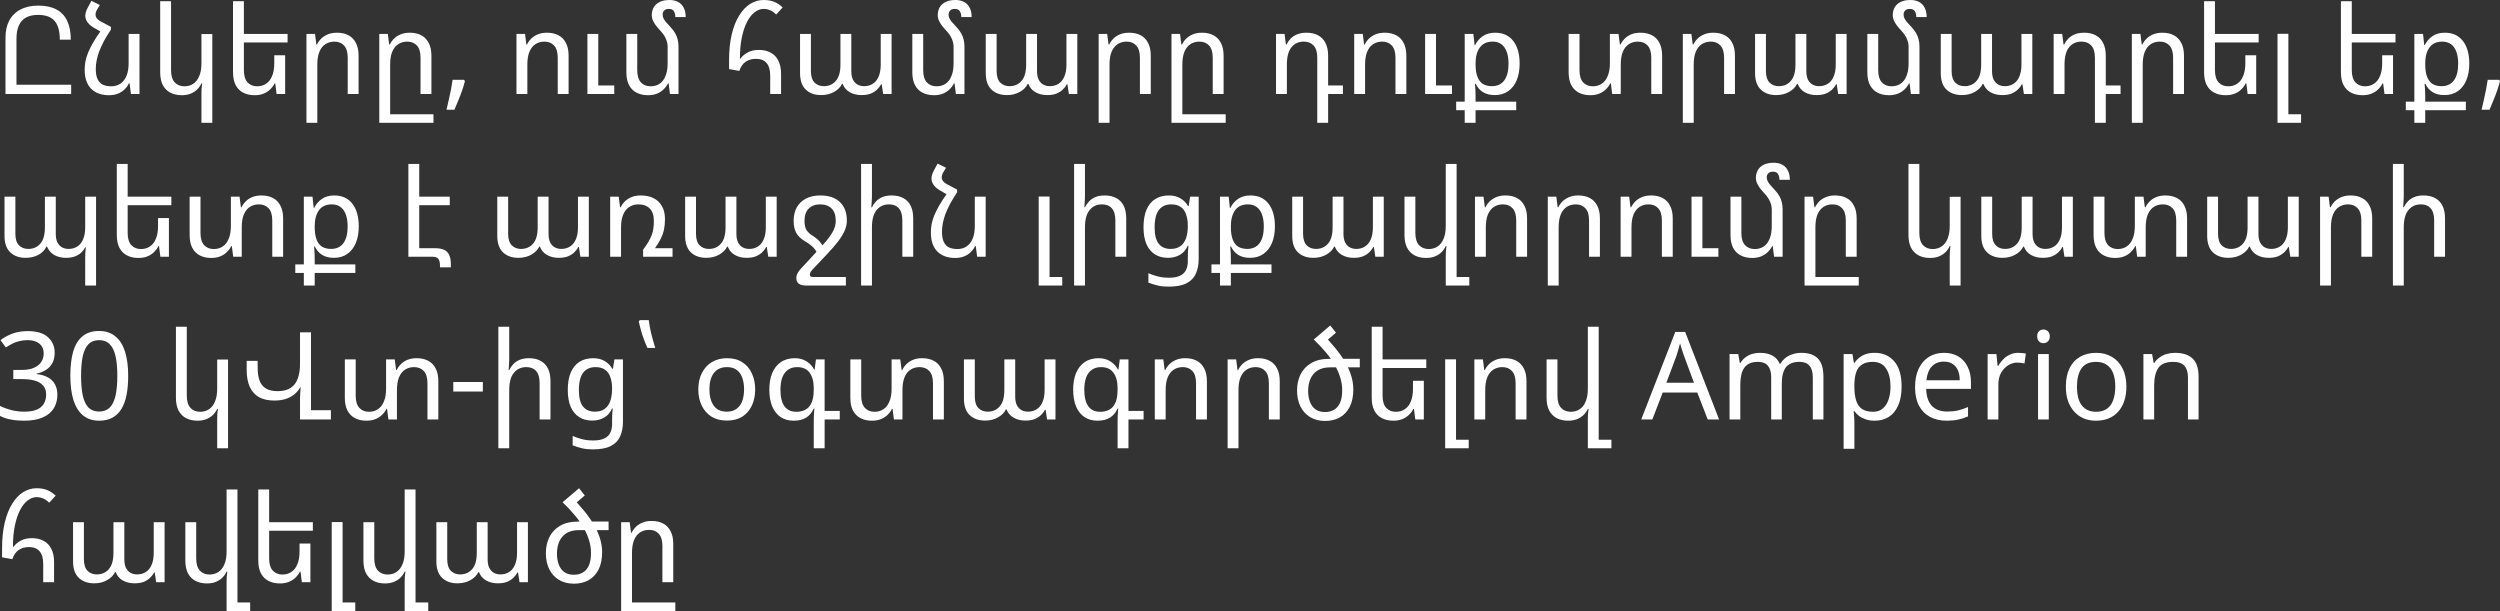 <?xml version="1.0" encoding="UTF-8"?> <svg xmlns="http://www.w3.org/2000/svg" viewBox="0 0 245.783 60.072" fill="none"><rect x="0" y="0" width="245.783" height="60.072" fill="#333333" stroke="none"/><path d="M0.54 9.24V3.696C0.54 3.04 0.664 2.48 0.912 2.016C1.168 1.544 1.536 1.184 2.016 0.936C2.496 0.68 3.084 0.552 3.78 0.552C4.492 0.552 5.084 0.68 5.556 0.936C6.028 1.192 6.38 1.568 6.612 2.064C6.844 2.56 6.96 3.172 6.96 3.9H5.88C5.88 3.06 5.708 2.444 5.364 2.052C5.02 1.66 4.48 1.464 3.744 1.464C3.28 1.464 2.888 1.548 2.568 1.716C2.256 1.884 2.02 2.144 1.86 2.496C1.7 2.84 1.62 3.276 1.62 3.804V9.24H0.54ZM1.488 8.328H6.996V9.24H1.488V8.328ZM9.933 3L10.905 2.64V2.904C10.633 3.32 10.401 3.704 10.209 4.056C10.025 4.408 9.873 4.74 9.753 5.052C9.641 5.356 9.557 5.652 9.501 5.94C9.445 6.22 9.417 6.504 9.417 6.792C9.417 7.208 9.477 7.54 9.597 7.788C9.717 8.036 9.889 8.216 10.113 8.328C10.345 8.432 10.621 8.484 10.941 8.484C11.277 8.484 11.573 8.4 11.829 8.232C12.085 8.064 12.285 7.812 12.429 7.476C12.573 7.14 12.645 6.72 12.645 6.216V3.336H13.713V9.24H12.873L12.741 8.196H12.669C12.573 8.412 12.433 8.608 12.249 8.784C12.073 8.96 11.857 9.1 11.601 9.204C11.345 9.308 11.049 9.36 10.713 9.36C9.961 9.36 9.373 9.144 8.949 8.712C8.533 8.28 8.325 7.664 8.325 6.864C8.325 6.592 8.349 6.32 8.397 6.048C8.453 5.768 8.541 5.476 8.661 5.172C8.789 4.868 8.953 4.54 9.153 4.188C9.361 3.828 9.621 3.432 9.933 3ZM10.905 2.64L9.933 3.132L9.225 2.724C8.953 2.564 8.745 2.384 8.601 2.184C8.457 1.976 8.385 1.768 8.385 1.56C8.385 1.432 8.405 1.304 8.445 1.176C8.485 1.04 8.541 0.908 8.613 0.78L8.985 0.084L9.813 0.492L9.549 0.936C9.493 1.024 9.453 1.112 9.429 1.2C9.405 1.28 9.393 1.356 9.393 1.428C9.393 1.564 9.437 1.692 9.525 1.812C9.613 1.924 9.741 2.024 9.909 2.112L10.905 2.64ZM20.873 12.072H19.805V9.228C19.805 9.044 19.809 8.872 19.817 8.712C19.833 8.544 19.853 8.372 19.877 8.196H19.805C19.709 8.412 19.573 8.608 19.397 8.784C19.221 8.96 19.005 9.1 18.749 9.204C18.501 9.308 18.209 9.36 17.873 9.36C17.441 9.36 17.065 9.276 16.745 9.108C16.425 8.94 16.177 8.688 16.001 8.352C15.833 8.016 15.749 7.6 15.749 7.104V0.12H16.817V6.9C16.817 7.436 16.937 7.836 17.177 8.1C17.417 8.356 17.733 8.484 18.125 8.484C18.461 8.484 18.753 8.4 19.001 8.232C19.257 8.064 19.453 7.812 19.589 7.476C19.733 7.14 19.805 6.72 19.805 6.216V3.348H20.873V12.072ZM28.033 5.436V9.24H27.193L27.061 8.196H27.001C26.897 8.412 26.753 8.608 26.569 8.784C26.393 8.96 26.177 9.1 25.921 9.204C25.665 9.308 25.369 9.36 25.033 9.36C24.601 9.36 24.225 9.276 23.905 9.108C23.585 8.94 23.337 8.688 23.161 8.352C22.993 8.016 22.909 7.6 22.909 7.104V0.12H23.977V6.9C23.977 7.436 24.097 7.836 24.337 8.1C24.577 8.356 24.893 8.484 25.285 8.484C25.621 8.484 25.913 8.4 26.161 8.232C26.417 8.064 26.613 7.812 26.749 7.476C26.893 7.14 26.965 6.72 26.965 6.216V5.436H28.033ZM23.437 3.336H28.273V4.176H23.437V3.336ZM30.129 12.072V3.336H30.969L31.101 4.38H31.161C31.265 4.164 31.405 3.968 31.581 3.792C31.765 3.616 31.985 3.476 32.241 3.372C32.497 3.268 32.793 3.216 33.129 3.216C33.569 3.216 33.945 3.3 34.257 3.468C34.577 3.636 34.821 3.888 34.989 4.224C35.165 4.552 35.253 4.968 35.253 5.472V9.24H34.185V5.676C34.185 5.132 34.065 4.732 33.825 4.476C33.593 4.22 33.277 4.092 32.877 4.092C32.541 4.092 32.245 4.176 31.989 4.344C31.741 4.504 31.545 4.752 31.401 5.088C31.265 5.424 31.197 5.844 31.197 6.348V12.072H30.129ZM37.289 12.072V3.336H38.129L38.261 4.38H38.321C38.425 4.164 38.565 3.968 38.741 3.792C38.925 3.616 39.145 3.476 39.401 3.372C39.657 3.268 39.953 3.216 40.289 3.216C40.729 3.216 41.105 3.3 41.417 3.468C41.737 3.636 41.981 3.888 42.149 4.224C42.325 4.552 42.413 4.968 42.413 5.472V9.24H41.345V5.676C41.345 5.132 41.225 4.732 40.985 4.476C40.753 4.22 40.437 4.092 40.037 4.092C39.701 4.092 39.405 4.176 39.149 4.344C38.901 4.504 38.705 4.752 38.561 5.088C38.425 5.424 38.357 5.844 38.357 6.348V12.072H37.289ZM37.757 11.232H42.617V12.072H37.757V11.232ZM45.709 7.98C45.637 8.26 45.545 8.564 45.433 8.892C45.321 9.22 45.197 9.544 45.061 9.864C44.933 10.192 44.805 10.5 44.677 10.788H43.897C43.977 10.484 44.053 10.156 44.125 9.804C44.205 9.46 44.277 9.12 44.341 8.784C44.405 8.44 44.457 8.128 44.497 7.848H45.625L45.709 7.98ZM50.777 9.24V3.336H51.617L51.749 4.38H51.809C51.913 4.164 52.053 3.968 52.229 3.792C52.414 3.616 52.633 3.476 52.889 3.372C53.145 3.268 53.441 3.216 53.777 3.216C54.217 3.216 54.593 3.3 54.905 3.468C55.225 3.636 55.469 3.888 55.637 4.224C55.814 4.552 55.901 4.968 55.901 5.472V9.24H54.833V5.676C54.833 5.132 54.713 4.732 54.473 4.476C54.241 4.22 53.925 4.092 53.525 4.092C53.189 4.092 52.893 4.176 52.637 4.344C52.389 4.504 52.193 4.752 52.049 5.088C51.913 5.424 51.846 5.844 51.846 6.348V9.24H50.777ZM57.749 9.24V3.336H58.817V8.4H60.389V9.24H57.749ZM66.705 4.572V9.24H65.865L65.733 8.196H65.673C65.569 8.412 65.425 8.608 65.241 8.784C65.065 8.96 64.849 9.1 64.593 9.204C64.337 9.308 64.041 9.36 63.705 9.36C63.273 9.36 62.897 9.276 62.577 9.108C62.257 8.94 62.009 8.688 61.833 8.352C61.665 8.016 61.581 7.6 61.581 7.104V3.336H62.649V6.9C62.649 7.436 62.769 7.836 63.009 8.1C63.249 8.356 63.565 8.484 63.957 8.484C64.293 8.484 64.585 8.404 64.833 8.244C65.089 8.076 65.285 7.824 65.421 7.488C65.565 7.152 65.637 6.728 65.637 6.216V4.596C65.637 4.34 65.581 4.084 65.469 3.828C65.365 3.564 65.177 3.288 64.905 3C64.705 2.784 64.545 2.592 64.425 2.424C64.305 2.248 64.217 2.088 64.161 1.944C64.105 1.792 64.077 1.648 64.077 1.512C64.077 1.224 64.137 0.968 64.257 0.744C64.385 0.512 64.577 0.332 64.833 0.204C65.089 0.068 65.417 0 65.817 0C66.145 0 66.429 0.064 66.669 0.192C66.909 0.32 67.093 0.512 67.221 0.768C67.349 1.016 67.413 1.32 67.413 1.68H66.393C66.393 1.44 66.345 1.248 66.249 1.104C66.161 0.952 65.997 0.876 65.757 0.876C65.557 0.876 65.405 0.928 65.301 1.032C65.197 1.136 65.145 1.268 65.145 1.428C65.145 1.548 65.169 1.664 65.217 1.776C65.265 1.88 65.341 2 65.445 2.136C65.557 2.264 65.709 2.432 65.901 2.64C66.101 2.848 66.257 3.052 66.369 3.252C66.489 3.452 66.573 3.66 66.621 3.876C66.677 4.084 66.705 4.316 66.705 4.572ZM75.721 9.24V7.44C75.721 6.88 75.601 6.464 75.361 6.192C75.129 5.92 74.781 5.784 74.317 5.784C73.941 5.784 73.609 5.876 73.321 6.06C73.041 6.244 72.829 6.548 72.685 6.972L71.677 6.792V5.916C71.677 4.956 71.765 4.108 71.941 3.372C72.117 2.636 72.361 2.02 72.673 1.524C72.985 1.02 73.345 0.64 73.753 0.384C74.169 0.128 74.609 0 75.073 0C75.473 0 75.821 0.06 76.117 0.18C76.413 0.3 76.689 0.484 76.945 0.732L76.309 1.428C76.133 1.244 75.945 1.108 75.745 1.02C75.545 0.924 75.321 0.876 75.073 0.876C74.769 0.876 74.477 0.984 74.197 1.2C73.917 1.408 73.669 1.72 73.453 2.136C73.237 2.544 73.065 3.052 72.937 3.66C72.809 4.268 72.745 4.968 72.745 5.76L72.793 5.772C72.969 5.524 73.205 5.32 73.501 5.16C73.797 4.992 74.169 4.908 74.617 4.908C75.073 4.908 75.461 5 75.781 5.184C76.109 5.36 76.357 5.624 76.525 5.976C76.701 6.32 76.789 6.744 76.789 7.248V9.24H75.721ZM80.731 9.348C80.099 9.348 79.595 9.168 79.219 8.808C78.843 8.448 78.655 7.908 78.655 7.188V3.336H79.723V6.984C79.723 7.488 79.839 7.864 80.071 8.112C80.311 8.352 80.615 8.472 80.983 8.472C81.479 8.472 81.875 8.3 82.171 7.956C82.475 7.612 82.627 7.076 82.627 6.348V3.336H83.695V6.984C83.695 7.32 83.747 7.6 83.851 7.824C83.963 8.04 84.115 8.204 84.307 8.316C84.499 8.42 84.715 8.472 84.955 8.472C85.275 8.472 85.555 8.396 85.795 8.244C86.043 8.092 86.235 7.86 86.371 7.548C86.515 7.228 86.587 6.828 86.587 6.348V3.336H87.655V9.24H86.827L86.683 8.28H86.623C86.527 8.472 86.395 8.648 86.227 8.808C86.059 8.968 85.851 9.1 85.603 9.204C85.355 9.3 85.055 9.348 84.703 9.348C84.263 9.348 83.879 9.256 83.551 9.072C83.223 8.888 82.987 8.612 82.843 8.244H82.783C82.631 8.564 82.371 8.828 82.003 9.036C81.635 9.244 81.211 9.348 80.731 9.348ZM94.818 4.572V9.24H93.978L93.846 8.196H93.786C93.682 8.412 93.538 8.608 93.354 8.784C93.178 8.96 92.962 9.1 92.706 9.204C92.45 9.308 92.154 9.36 91.818 9.36C91.386 9.36 91.01 9.276 90.69 9.108C90.37 8.94 90.122 8.688 89.946 8.352C89.778 8.016 89.694 7.6 89.694 7.104V3.336H90.762V6.9C90.762 7.436 90.882 7.836 91.122 8.1C91.362 8.356 91.678 8.484 92.07 8.484C92.406 8.484 92.698 8.404 92.946 8.244C93.202 8.076 93.398 7.824 93.534 7.488C93.678 7.152 93.75 6.728 93.75 6.216V4.596C93.75 4.34 93.694 4.084 93.582 3.828C93.478 3.564 93.29 3.288 93.018 3C92.818 2.784 92.658 2.592 92.538 2.424C92.418 2.248 92.33 2.088 92.274 1.944C92.218 1.792 92.19 1.648 92.19 1.512C92.19 1.224 92.25 0.968 92.37 0.744C92.498 0.512 92.69 0.332 92.946 0.204C93.202 0.068 93.53 0 93.93 0C94.258 0 94.542 0.064 94.782 0.192C95.022 0.32 95.206 0.512 95.334 0.768C95.462 1.016 95.526 1.32 95.526 1.68H94.506C94.506 1.44 94.458 1.248 94.362 1.104C94.274 0.952 94.11 0.876 93.87 0.876C93.67 0.876 93.518 0.928 93.414 1.032C93.31 1.136 93.258 1.268 93.258 1.428C93.258 1.548 93.282 1.664 93.33 1.776C93.378 1.88 93.454 2 93.558 2.136C93.67 2.264 93.822 2.432 94.014 2.64C94.214 2.848 94.37 3.052 94.482 3.252C94.602 3.452 94.686 3.66 94.734 3.876C94.79 4.084 94.818 4.316 94.818 4.572ZM98.989 9.348C98.357 9.348 97.853 9.168 97.477 8.808C97.101 8.448 96.913 7.908 96.913 7.188V3.336H97.981V6.984C97.981 7.488 98.097 7.864 98.329 8.112C98.569 8.352 98.873 8.472 99.241 8.472C99.737 8.472 100.133 8.3 100.429 7.956C100.733 7.612 100.885 7.076 100.885 6.348V3.336H101.953V6.984C101.953 7.32 102.005 7.6 102.109 7.824C102.221 8.04 102.373 8.204 102.565 8.316C102.757 8.42 102.973 8.472 103.213 8.472C103.533 8.472 103.813 8.396 104.053 8.244C104.301 8.092 104.493 7.86 104.629 7.548C104.773 7.228 104.845 6.828 104.845 6.348V3.336H105.913V9.24H105.085L104.941 8.28H104.881C104.785 8.472 104.653 8.648 104.485 8.808C104.317 8.968 104.109 9.1 103.861 9.204C103.613 9.3 103.313 9.348 102.961 9.348C102.521 9.348 102.137 9.256 101.809 9.072C101.481 8.888 101.245 8.612 101.101 8.244H101.041C100.889 8.564 100.629 8.828 100.261 9.036C99.893 9.244 99.469 9.348 98.989 9.348ZM108.012 12.072V3.336H108.852L108.984 4.38H109.044C109.148 4.164 109.288 3.968 109.464 3.792C109.648 3.616 109.868 3.476 110.124 3.372C110.38 3.268 110.676 3.216 111.012 3.216C111.452 3.216 111.828 3.3 112.14 3.468C112.46 3.636 112.704 3.888 112.872 4.224C113.048 4.552 113.136 4.968 113.136 5.472V9.24H112.068V5.676C112.068 5.132 111.948 4.732 111.708 4.476C111.476 4.22 111.16 4.092 110.76 4.092C110.424 4.092 110.128 4.176 109.872 4.344C109.624 4.504 109.428 4.752 109.284 5.088C109.148 5.424 109.08 5.844 109.08 6.348V12.072H108.012ZM115.172 12.072V3.336H116.012L116.144 4.38H116.204C116.308 4.164 116.448 3.968 116.624 3.792C116.808 3.616 117.028 3.476 117.284 3.372C117.54 3.268 117.836 3.216 118.172 3.216C118.612 3.216 118.988 3.3 119.3 3.468C119.62 3.636 119.864 3.888 120.032 4.224C120.208 4.552 120.296 4.968 120.296 5.472V9.24H119.228V5.676C119.228 5.132 119.108 4.732 118.868 4.476C118.636 4.22 118.32 4.092 117.92 4.092C117.584 4.092 117.288 4.176 117.032 4.344C116.784 4.504 116.588 4.752 116.444 5.088C116.308 5.424 116.24 5.844 116.24 6.348V12.072H115.172ZM115.64 11.232H120.5V12.072H115.64V11.232ZM129.505 12.072V5.676C129.505 5.132 129.385 4.732 129.145 4.476C128.913 4.22 128.597 4.092 128.197 4.092C127.669 4.092 127.257 4.28 126.961 4.656C126.665 5.024 126.517 5.588 126.517 6.348V9.24H125.449V3.336H126.289L126.421 4.38H126.481C126.585 4.164 126.721 3.968 126.889 3.792C127.065 3.616 127.281 3.476 127.537 3.372C127.793 3.268 128.097 3.216 128.449 3.216C128.889 3.216 129.265 3.3 129.577 3.468C129.897 3.636 130.141 3.888 130.309 4.224C130.485 4.552 130.573 4.968 130.573 5.472V8.4H132.025V9.24H130.573V12.072H129.505ZM133.137 9.24V3.336H133.977L134.109 4.38H134.169C134.273 4.164 134.413 3.968 134.589 3.792C134.773 3.616 134.993 3.476 135.249 3.372C135.505 3.268 135.801 3.216 136.137 3.216C136.577 3.216 136.953 3.3 137.265 3.468C137.585 3.636 137.829 3.888 137.997 4.224C138.173 4.552 138.261 4.968 138.261 5.472V9.24H137.193V5.676C137.193 5.132 137.073 4.732 136.833 4.476C136.601 4.22 136.285 4.092 135.885 4.092C135.549 4.092 135.253 4.176 134.997 4.344C134.749 4.504 134.553 4.752 134.409 5.088C134.273 5.424 134.205 5.844 134.205 6.348V9.24H133.137ZM140.109 9.24V3.336H141.177V8.4H142.749V9.24H140.109ZM144 12.072V10.836H143.16V9.996H144V3.336H144.852L144.972 4.44H145.02C145.196 4.08 145.444 3.788 145.764 3.564C146.092 3.332 146.5 3.216 146.988 3.216C147.764 3.216 148.36 3.488 148.776 4.032C149.192 4.568 149.4 5.312 149.4 6.264C149.4 6.88 149.304 7.42 149.112 7.884C148.92 8.348 148.64 8.708 148.272 8.964C147.912 9.22 147.472 9.348 146.952 9.348C146.48 9.348 146.088 9.248 145.776 9.048C145.472 8.848 145.24 8.576 145.08 8.232H145.008C145.032 8.48 145.048 8.704 145.056 8.904C145.064 9.104 145.068 9.308 145.068 9.516V9.996H149.064V10.836H145.068V12.072H144ZM146.676 8.472C147.204 8.472 147.608 8.284 147.888 7.908C148.168 7.524 148.308 6.976 148.308 6.264C148.308 5.8 148.248 5.408 148.128 5.088C148.008 4.76 147.832 4.512 147.6 4.344C147.368 4.176 147.084 4.092 146.748 4.092C146.188 4.092 145.768 4.284 145.488 4.668C145.208 5.052 145.068 5.58 145.068 6.252V6.312C145.068 6.832 145.132 7.252 145.26 7.572C145.388 7.892 145.572 8.124 145.812 8.268C146.052 8.404 146.34 8.472 146.676 8.472ZM161.273 3.216C161.713 3.216 162.094 3.3 162.413 3.468C162.733 3.636 162.977 3.888 163.145 4.224C163.321 4.552 163.409 4.968 163.409 5.472V9.24H162.341V5.676C162.341 5.132 162.221 4.732 161.981 4.476C161.741 4.22 161.421 4.092 161.021 4.092C160.686 4.092 160.389 4.176 160.134 4.344C159.885 4.504 159.689 4.752 159.546 5.088C159.409 5.424 159.341 5.844 159.341 6.348V9.24H158.501L158.369 8.196H158.309C158.205 8.412 158.061 8.608 157.877 8.784C157.701 8.96 157.485 9.1 157.229 9.204C156.973 9.308 156.677 9.36 156.341 9.36C155.909 9.36 155.533 9.276 155.213 9.108C154.893 8.94 154.645 8.688 154.469 8.352C154.301 8.016 154.217 7.6 154.217 7.104V3.336H155.285V6.9C155.285 7.436 155.405 7.836 155.645 8.1C155.885 8.356 156.201 8.484 156.593 8.484C156.929 8.484 157.221 8.4 157.469 8.232C157.725 8.064 157.921 7.812 158.057 7.476C158.201 7.14 158.273 6.72 158.273 6.216V3.336H159.125L159.257 4.38H159.317C159.421 4.164 159.562 3.968 159.737 3.792C159.913 3.616 160.13 3.476 160.385 3.372C160.641 3.268 160.937 3.216 161.273 3.216ZM165.445 12.072V3.336H166.285L166.417 4.38H166.477C166.581 4.164 166.721 3.968 166.897 3.792C167.081 3.616 167.301 3.476 167.557 3.372C167.813 3.268 168.109 3.216 168.445 3.216C168.885 3.216 169.261 3.3 169.573 3.468C169.893 3.636 170.137 3.888 170.305 4.224C170.481 4.552 170.569 4.968 170.569 5.472V9.24H169.501V5.676C169.501 5.132 169.381 4.732 169.141 4.476C168.909 4.22 168.593 4.092 168.193 4.092C167.857 4.092 167.561 4.176 167.305 4.344C167.057 4.504 166.861 4.752 166.717 5.088C166.581 5.424 166.513 5.844 166.513 6.348V12.072H165.445ZM174.621 9.348C173.99 9.348 173.485 9.168 173.11 8.808C172.734 8.448 172.546 7.908 172.546 7.188V3.336H173.614V6.984C173.614 7.488 173.73 7.864 173.962 8.112C174.202 8.352 174.506 8.472 174.874 8.472C175.37 8.472 175.765 8.3 176.061 7.956C176.365 7.612 176.518 7.076 176.518 6.348V3.336H177.586V6.984C177.586 7.32 177.638 7.6 177.741 7.824C177.854 8.04 178.005 8.204 178.198 8.316C178.389 8.42 178.605 8.472 178.845 8.472C179.165 8.472 179.445 8.396 179.686 8.244C179.934 8.092 180.126 7.86 180.261 7.548C180.406 7.228 180.478 6.828 180.478 6.348V3.336H181.546V9.24H180.718L180.573 8.28H180.514C180.418 8.472 180.285 8.648 180.118 8.808C179.95 8.968 179.741 9.1 179.493 9.204C179.246 9.3 178.945 9.348 178.593 9.348C178.154 9.348 177.769 9.256 177.441 9.072C177.114 8.888 176.877 8.612 176.734 8.244H176.673C176.522 8.564 176.262 8.828 175.894 9.036C175.525 9.244 175.102 9.348 174.621 9.348ZM188.709 4.572V9.24H187.869L187.737 8.196H187.677C187.573 8.412 187.429 8.608 187.245 8.784C187.068 8.96 186.853 9.1 186.597 9.204C186.341 9.308 186.045 9.36 185.709 9.36C185.277 9.36 184.901 9.276 184.581 9.108C184.26 8.94 184.013 8.688 183.837 8.352C183.668 8.016 183.585 7.6 183.585 7.104V3.336H184.653V6.9C184.653 7.436 184.773 7.836 185.013 8.1C185.253 8.356 185.569 8.484 185.96 8.484C186.297 8.484 186.589 8.404 186.837 8.244C187.092 8.076 187.289 7.824 187.425 7.488C187.569 7.152 187.64 6.728 187.64 6.216V4.596C187.64 4.34 187.585 4.084 187.473 3.828C187.368 3.564 187.181 3.288 186.909 3C186.709 2.784 186.549 2.592 186.429 2.424C186.309 2.248 186.22 2.088 186.165 1.944C186.109 1.792 186.081 1.648 186.081 1.512C186.081 1.224 186.141 0.968 186.261 0.744C186.389 0.512 186.581 0.332 186.837 0.204C187.092 0.068 187.421 0 187.821 0C188.149 0 188.433 0.064 188.673 0.192C188.913 0.32 189.097 0.512 189.225 0.768C189.352 1.016 189.417 1.32 189.417 1.68H188.397C188.397 1.44 188.349 1.248 188.253 1.104C188.165 0.952 188.001 0.876 187.761 0.876C187.561 0.876 187.409 0.928 187.305 1.032C187.201 1.136 187.149 1.268 187.149 1.428C187.149 1.548 187.173 1.664 187.221 1.776C187.269 1.88 187.344 2 187.449 2.136C187.561 2.264 187.713 2.432 187.905 2.64C188.105 2.848 188.261 3.052 188.373 3.252C188.492 3.452 188.577 3.66 188.625 3.876C188.681 4.084 188.709 4.316 188.709 4.572ZM192.879 9.348C192.247 9.348 191.743 9.168 191.367 8.808C190.991 8.448 190.803 7.908 190.803 7.188V3.336H191.871V6.984C191.871 7.488 191.987 7.864 192.219 8.112C192.459 8.352 192.763 8.472 193.131 8.472C193.627 8.472 194.023 8.3 194.319 7.956C194.623 7.612 194.775 7.076 194.775 6.348V3.336H195.843V6.984C195.843 7.32 195.895 7.6 195.999 7.824C196.111 8.04 196.263 8.204 196.455 8.316C196.647 8.42 196.863 8.472 197.103 8.472C197.423 8.472 197.703 8.396 197.943 8.244C198.191 8.092 198.383 7.86 198.519 7.548C198.663 7.228 198.735 6.828 198.735 6.348V3.336H199.803V9.24H198.975L198.831 8.28H198.771C198.675 8.472 198.543 8.648 198.375 8.808C198.207 8.968 197.999 9.1 197.751 9.204C197.503 9.3 197.203 9.348 196.851 9.348C196.411 9.348 196.027 9.256 195.699 9.072C195.371 8.888 195.135 8.612 194.991 8.244H194.931C194.779 8.564 194.519 8.828 194.151 9.036C193.783 9.244 193.359 9.348 192.879 9.348ZM205.958 12.072V5.676C205.958 5.132 205.838 4.732 205.598 4.476C205.366 4.22 205.05 4.092 204.65 4.092C204.122 4.092 203.71 4.28 203.414 4.656C203.118 5.024 202.97 5.588 202.97 6.348V9.24H201.902V3.336H202.742L202.874 4.38H202.934C203.038 4.164 203.174 3.968 203.342 3.792C203.518 3.616 203.734 3.476 203.99 3.372C204.246 3.268 204.55 3.216 204.903 3.216C205.342 3.216 205.718 3.3 206.031 3.468C206.35 3.636 206.595 3.888 206.762 4.224C206.938 4.552 207.026 4.968 207.026 5.472V8.4H208.478V9.24H207.026V12.072H205.958ZM209.59 12.072V3.336H210.43L210.562 4.38H210.622C210.726 4.164 210.866 3.968 211.042 3.792C211.226 3.616 211.446 3.476 211.702 3.372C211.958 3.268 212.254 3.216 212.59 3.216C213.03 3.216 213.406 3.3 213.718 3.468C214.038 3.636 214.282 3.888 214.45 4.224C214.626 4.552 214.714 4.968 214.714 5.472V9.24H213.646V5.676C213.646 5.132 213.526 4.732 213.286 4.476C213.054 4.22 212.738 4.092 212.338 4.092C212.002 4.092 211.706 4.176 211.45 4.344C211.202 4.504 211.006 4.752 210.862 5.088C210.726 5.424 210.658 5.844 210.658 6.348V12.072H209.59ZM221.814 5.436V9.24H220.974L220.842 8.196H220.782C220.678 8.412 220.534 8.608 220.35 8.784C220.174 8.96 219.958 9.1 219.702 9.204C219.446 9.308 219.15 9.36 218.814 9.36C218.382 9.36 218.006 9.276 217.686 9.108C217.366 8.94 217.118 8.688 216.942 8.352C216.774 8.016 216.69 7.6 216.69 7.104V0.12H217.758V6.9C217.758 7.436 217.878 7.836 218.118 8.1C218.358 8.356 218.674 8.484 219.066 8.484C219.402 8.484 219.694 8.4 219.942 8.232C220.198 8.064 220.394 7.812 220.53 7.476C220.674 7.14 220.746 6.72 220.746 6.216V5.436H221.814ZM217.218 3.336H222.054V4.176H217.218V3.336ZM223.91 12.072V3.324H224.978V11.232H226.226V12.072H223.91ZM235.267 5.436V9.24H234.427L234.295 8.196H234.235C234.131 8.412 233.987 8.608 233.803 8.784C233.627 8.96 233.411 9.1 233.155 9.204C232.899 9.308 232.603 9.36 232.267 9.36C231.835 9.36 231.459 9.276 231.139 9.108C230.819 8.94 230.571 8.688 230.395 8.352C230.227 8.016 230.143 7.6 230.143 7.104V0.12H231.211V6.9C231.211 7.436 231.331 7.836 231.571 8.1C231.811 8.356 232.127 8.484 232.519 8.484C232.855 8.484 233.147 8.4 233.395 8.232C233.651 8.064 233.847 7.812 233.983 7.476C234.127 7.14 234.199 6.72 234.199 6.216V5.436H235.267ZM230.671 3.336H235.507V4.176H230.671V3.336ZM237.363 12.072V10.836H236.523V9.996H237.363V3.336H238.215L238.335 4.44H238.383C238.559 4.08 238.807 3.788 239.127 3.564C239.455 3.332 239.863 3.216 240.351 3.216C241.127 3.216 241.723 3.488 242.139 4.032C242.555 4.568 242.763 5.312 242.763 6.264C242.763 6.88 242.667 7.42 242.475 7.884C242.283 8.348 242.003 8.708 241.635 8.964C241.275 9.22 240.835 9.348 240.315 9.348C239.843 9.348 239.451 9.248 239.139 9.048C238.835 8.848 238.603 8.576 238.443 8.232H238.371C238.395 8.48 238.411 8.704 238.419 8.904C238.427 9.104 238.431 9.308 238.431 9.516V9.996H242.427V10.836H238.431V12.072H237.363ZM240.039 8.472C240.567 8.472 240.971 8.284 241.251 7.908C241.531 7.524 241.671 6.976 241.671 6.264C241.671 5.8 241.611 5.408 241.491 5.088C241.371 4.76 241.195 4.512 240.963 4.344C240.731 4.176 240.447 4.092 240.111 4.092C239.551 4.092 239.131 4.284 238.851 4.668C238.571 5.052 238.431 5.58 238.431 6.252V6.312C238.431 6.832 238.495 7.252 238.623 7.572C238.751 7.892 238.935 8.124 239.175 8.268C239.415 8.404 239.703 8.472 240.039 8.472ZM245.783 7.98C245.712 8.26 245.62 8.564 245.507 8.892C245.396 9.22 245.271 9.544 245.136 9.864C245.007 10.192 244.88 10.5 244.752 10.788H243.972C244.051 10.484 244.127 10.156 244.2 9.804C244.28 9.46 244.351 9.12 244.415 8.784C244.48 8.44 244.532 8.128 244.572 7.848H245.7L245.783 7.98ZM8.376 28.072V25.372C8.376 25.188 8.38 25.012 8.388 24.844C8.404 24.676 8.42 24.5 8.436 24.316H8.376C8.28 24.5 8.152 24.672 7.992 24.832C7.832 24.984 7.628 25.108 7.38 25.204C7.14 25.3 6.844 25.348 6.492 25.348C6.052 25.348 5.668 25.256 5.34 25.072C5.02 24.888 4.78 24.612 4.62 24.244H4.56C4.4 24.588 4.136 24.86 3.768 25.06C3.408 25.252 2.992 25.348 2.52 25.348C1.888 25.348 1.384 25.168 1.008 24.808C0.632 24.448 0.444 23.908 0.444 23.188V19.336H1.512V22.984C1.512 23.488 1.628 23.864 1.86 24.112C2.1 24.352 2.404 24.472 2.772 24.472C3.268 24.472 3.664 24.3 3.96 23.956C4.264 23.612 4.416 23.076 4.416 22.348V19.336H5.484V22.984C5.484 23.32 5.536 23.6 5.64 23.824C5.752 24.04 5.904 24.204 6.096 24.316C6.288 24.42 6.504 24.472 6.744 24.472C7.064 24.472 7.344 24.396 7.584 24.244C7.832 24.092 8.024 23.86 8.16 23.548C8.304 23.228 8.376 22.828 8.376 22.348V19.336H9.444V28.072H8.376ZM16.607 21.436V25.24H15.767L15.635 24.196H15.575C15.471 24.412 15.327 24.608 15.143 24.784C14.967 24.96 14.751 25.1 14.495 25.204C14.239 25.308 13.943 25.36 13.607 25.36C13.175 25.36 12.799 25.276 12.479 25.108C12.159 24.94 11.911 24.688 11.735 24.352C11.567 24.016 11.483 23.6 11.483 23.104V16.12H12.551V22.9C12.551 23.436 12.671 23.836 12.911 24.1C13.151 24.356 13.467 24.484 13.859 24.484C14.195 24.484 14.487 24.4 14.735 24.232C14.991 24.064 15.187 23.812 15.323 23.476C15.467 23.14 15.539 22.72 15.539 22.216V21.436H16.607ZM12.011 19.336H16.847V20.176H12.011V19.336ZM25.699 19.216C26.139 19.216 26.519 19.3 26.839 19.468C27.159 19.636 27.403 19.888 27.571 20.224C27.747 20.552 27.835 20.968 27.835 21.472V25.24H26.767V21.676C26.767 21.132 26.647 20.732 26.407 20.476C26.167 20.22 25.847 20.092 25.447 20.092C25.111 20.092 24.815 20.176 24.559 20.344C24.311 20.504 24.115 20.752 23.971 21.088C23.835 21.424 23.767 21.844 23.767 22.348V25.24H22.927L22.795 24.196H22.735C22.631 24.412 22.487 24.608 22.303 24.784C22.127 24.96 21.911 25.1 21.655 25.204C21.399 25.308 21.103 25.36 20.767 25.36C20.335 25.36 19.959 25.276 19.639 25.108C19.319 24.94 19.071 24.688 18.895 24.352C18.727 24.016 18.643 23.6 18.643 23.104V19.336H19.711V22.9C19.711 23.436 19.831 23.836 20.071 24.1C20.311 24.356 20.627 24.484 21.019 24.484C21.355 24.484 21.647 24.4 21.895 24.232C22.151 24.064 22.347 23.812 22.483 23.476C22.627 23.14 22.699 22.72 22.699 22.216V19.336H23.551L23.683 20.38H23.743C23.847 20.164 23.987 19.968 24.163 19.792C24.339 19.616 24.555 19.476 24.811 19.372C25.067 19.268 25.363 19.216 25.699 19.216ZM29.871 28.072V26.836H29.031V25.996H29.871V19.336H30.723L30.843 20.44H30.891C31.067 20.08 31.315 19.788 31.635 19.564C31.963 19.332 32.371 19.216 32.859 19.216C33.635 19.216 34.231 19.488 34.647 20.032C35.063 20.568 35.271 21.312 35.271 22.264C35.271 22.88 35.175 23.42 34.983 23.884C34.791 24.348 34.511 24.708 34.143 24.964C33.783 25.22 33.343 25.348 32.823 25.348C32.351 25.348 31.959 25.248 31.647 25.048C31.343 24.848 31.111 24.576 30.951 24.232H30.879C30.903 24.48 30.919 24.704 30.927 24.904C30.935 25.104 30.939 25.308 30.939 25.516V25.996H34.935V26.836H30.939V28.072H29.871ZM32.547 24.472C33.075 24.472 33.479 24.284 33.759 23.908C34.039 23.524 34.179 22.976 34.179 22.264C34.179 21.8 34.119 21.408 33.999 21.088C33.879 20.76 33.703 20.512 33.471 20.344C33.239 20.176 32.955 20.092 32.619 20.092C32.059 20.092 31.639 20.284 31.359 20.668C31.079 21.052 30.939 21.58 30.939 22.252V22.312C30.939 22.832 31.003 23.252 31.131 23.572C31.259 23.892 31.443 24.124 31.683 24.268C31.923 24.404 32.211 24.472 32.547 24.472ZM40.149 25.24V16.12H41.216V25.24H40.149ZM40.64 19.336H44.216V20.176H40.64V19.336ZM40.149 25.24V24.4H42.753C43.12 24.4 43.42 24.452 43.652 24.556C43.885 24.66 44.052 24.828 44.157 25.06C44.268 25.284 44.324 25.584 44.324 25.96V26.284H43.257V26.128C43.257 25.808 43.2 25.58 43.088 25.444C42.977 25.308 42.781 25.24 42.501 25.24H40.149ZM50.965 25.348C50.333 25.348 49.829 25.168 49.453 24.808C49.077 24.448 48.889 23.908 48.889 23.188V19.336H49.957V22.984C49.957 23.488 50.073 23.864 50.305 24.112C50.545 24.352 50.849 24.472 51.217 24.472C51.713 24.472 52.109 24.3 52.405 23.956C52.709 23.612 52.861 23.076 52.861 22.348V19.336H53.929V22.984C53.929 23.32 53.981 23.6 54.085 23.824C54.197 24.04 54.349 24.204 54.541 24.316C54.733 24.42 54.949 24.472 55.189 24.472C55.509 24.472 55.789 24.396 56.029 24.244C56.277 24.092 56.469 23.86 56.605 23.548C56.749 23.228 56.821 22.828 56.821 22.348V19.336H57.889V25.24H57.061L56.917 24.28H56.857C56.761 24.472 56.629 24.648 56.461 24.808C56.293 24.968 56.085 25.1 55.837 25.204C55.589 25.3 55.289 25.348 54.937 25.348C54.497 25.348 54.113 25.256 53.785 25.072C53.457 24.888 53.221 24.612 53.077 24.244H53.017C52.865 24.564 52.605 24.828 52.237 25.036C51.869 25.244 51.445 25.348 50.965 25.348ZM64.392 24.4H66.12V25.24H63.228V24.544C63.444 24.256 63.62 23.996 63.756 23.764C63.892 23.524 64 23.3 64.08 23.092C64.16 22.876 64.212 22.66 64.236 22.444C64.268 22.22 64.284 21.98 64.284 21.724C64.284 21.18 64.148 20.772 63.876 20.5C63.612 20.228 63.24 20.092 62.76 20.092C62.424 20.092 62.128 20.176 61.872 20.344C61.616 20.504 61.416 20.752 61.272 21.088C61.128 21.424 61.056 21.844 61.056 22.348V25.24H59.988V19.336H60.828L60.96 20.38H61.02C61.124 20.164 61.264 19.968 61.44 19.792C61.624 19.616 61.844 19.476 62.1 19.372C62.356 19.268 62.652 19.216 62.988 19.216C63.492 19.216 63.92 19.308 64.272 19.492C64.632 19.676 64.904 19.94 65.088 20.284C65.28 20.628 65.376 21.048 65.376 21.544C65.376 21.912 65.344 22.252 65.28 22.564C65.216 22.868 65.112 23.168 64.968 23.464C64.824 23.752 64.632 24.064 64.392 24.4ZM69.434 25.348C68.802 25.348 68.298 25.168 67.922 24.808C67.546 24.448 67.358 23.908 67.358 23.188V19.336H68.426V22.984C68.426 23.488 68.542 23.864 68.774 24.112C69.014 24.352 69.318 24.472 69.686 24.472C70.182 24.472 70.578 24.3 70.874 23.956C71.178 23.612 71.33 23.076 71.33 22.348V19.336H72.398V22.984C72.398 23.32 72.45 23.6 72.554 23.824C72.666 24.04 72.818 24.204 73.01 24.316C73.202 24.42 73.418 24.472 73.658 24.472C73.978 24.472 74.258 24.396 74.498 24.244C74.746 24.092 74.938 23.86 75.074 23.548C75.218 23.228 75.29 22.828 75.29 22.348V19.336H76.358V25.24H75.53L75.386 24.28H75.326C75.23 24.472 75.098 24.648 74.93 24.808C74.762 24.968 74.554 25.1 74.306 25.204C74.058 25.3 73.758 25.348 73.406 25.348C72.966 25.348 72.582 25.256 72.254 25.072C71.926 24.888 71.69 24.612 71.546 24.244H71.486C71.334 24.564 71.074 24.828 70.706 25.036C70.338 25.244 69.914 25.348 69.434 25.348ZM79.945 27.232H83.161V28.072H79.237C78.933 28.072 78.697 28.012 78.529 27.892C78.369 27.772 78.289 27.584 78.289 27.328C78.289 27.256 78.301 27.172 78.325 27.076C78.349 26.988 78.397 26.884 78.469 26.764C78.541 26.644 78.649 26.508 78.793 26.356L80.701 24.292C81.037 23.932 81.313 23.608 81.529 23.32C81.745 23.024 81.905 22.748 82.009 22.492C82.113 22.236 82.165 21.976 82.165 21.712C82.165 21.168 82.029 20.764 81.757 20.5C81.485 20.228 81.109 20.092 80.629 20.092C80.157 20.092 79.781 20.232 79.501 20.512C79.229 20.792 79.093 21.192 79.093 21.712C79.093 22.08 79.153 22.372 79.273 22.588C79.393 22.796 79.605 22.996 79.909 23.188C80.101 23.308 80.265 23.432 80.401 23.56C80.537 23.68 80.649 23.808 80.737 23.944C80.833 24.072 80.905 24.212 80.953 24.364L80.353 24.94C80.305 24.812 80.237 24.684 80.149 24.556C80.061 24.428 79.937 24.296 79.777 24.16C79.617 24.016 79.401 23.868 79.129 23.716C78.753 23.492 78.473 23.224 78.289 22.912C78.113 22.592 78.025 22.188 78.025 21.7C78.025 21.204 78.125 20.772 78.325 20.404C78.533 20.028 78.833 19.736 79.225 19.528C79.617 19.32 80.085 19.216 80.629 19.216C81.477 19.216 82.125 19.432 82.573 19.864C83.029 20.296 83.257 20.904 83.257 21.688C83.257 22.032 83.181 22.372 83.029 22.708C82.877 23.044 82.653 23.404 82.357 23.788C82.061 24.164 81.693 24.584 81.253 25.048L79.945 26.428C79.825 26.556 79.741 26.66 79.693 26.74C79.645 26.828 79.621 26.912 79.621 26.992C79.621 27.072 79.641 27.132 79.681 27.172C79.729 27.212 79.817 27.232 79.945 27.232ZM85.724 16.12V19.336C85.724 19.512 85.716 19.684 85.7 19.852C85.692 20.02 85.68 20.196 85.664 20.38H85.724C85.828 20.164 85.964 19.968 86.132 19.792C86.3 19.616 86.508 19.476 86.756 19.372C87.012 19.268 87.312 19.216 87.656 19.216C88.104 19.216 88.484 19.3 88.796 19.468C89.116 19.636 89.36 19.888 89.528 20.224C89.696 20.552 89.78 20.968 89.78 21.472V25.24H88.712V21.676C88.712 21.132 88.596 20.732 88.364 20.476C88.14 20.22 87.82 20.092 87.404 20.092C86.892 20.092 86.484 20.28 86.18 20.656C85.876 21.024 85.724 21.588 85.724 22.348V28.072H84.656V16.12H85.724ZM93.124 19L94.097 18.64V18.904C93.824 19.32 93.592 19.704 93.4 20.056C93.217 20.408 93.064 20.74 92.945 21.052C92.832 21.356 92.748 21.652 92.692 21.94C92.637 22.22 92.609 22.504 92.609 22.792C92.609 23.208 92.669 23.54 92.788 23.788C92.909 24.036 93.08 24.216 93.304 24.328C93.536 24.432 93.813 24.484 94.132 24.484C94.468 24.484 94.764 24.4 95.02 24.232C95.276 24.064 95.477 23.812 95.62 23.476C95.765 23.14 95.836 22.72 95.836 22.216V19.336H96.905V25.24H96.065L95.932 24.196H95.86C95.765 24.412 95.624 24.608 95.441 24.784C95.264 24.96 95.048 25.1 94.792 25.204C94.536 25.308 94.24 25.36 93.904 25.36C93.153 25.36 92.564 25.144 92.14 24.712C91.724 24.28 91.517 23.664 91.517 22.864C91.517 22.592 91.541 22.32 91.588 22.048C91.644 21.768 91.733 21.476 91.852 21.172C91.98 20.868 92.144 20.54 92.345 20.188C92.552 19.828 92.812 19.432 93.124 19ZM94.097 18.64L93.124 19.132L92.416 18.724C92.144 18.564 91.936 18.384 91.793 18.184C91.648 17.976 91.576 17.768 91.576 17.56C91.576 17.432 91.596 17.304 91.636 17.176C91.676 17.04 91.733 16.908 91.805 16.78L92.176 16.084L93.004 16.492L92.74 16.936C92.684 17.024 92.645 17.112 92.621 17.2C92.597 17.28 92.585 17.356 92.585 17.428C92.585 17.564 92.629 17.692 92.716 17.812C92.804 17.924 92.933 18.024 93.1 18.112L94.097 18.64ZM102.117 28.072V19.324H103.185V27.232H104.433V28.072H102.117ZM106.666 16.12V19.336C106.666 19.512 106.658 19.684 106.642 19.852C106.634 20.02 106.622 20.196 106.606 20.38H106.666C106.77 20.164 106.906 19.968 107.074 19.792C107.242 19.616 107.45 19.476 107.698 19.372C107.954 19.268 108.254 19.216 108.598 19.216C109.046 19.216 109.426 19.3 109.738 19.468C110.058 19.636 110.302 19.888 110.47 20.224C110.638 20.552 110.722 20.968 110.722 21.472V25.24H109.654V21.676C109.654 21.132 109.538 20.732 109.306 20.476C109.082 20.22 108.762 20.092 108.346 20.092C107.834 20.092 107.426 20.28 107.122 20.656C106.818 21.024 106.666 21.588 106.666 22.348V28.072H105.598V16.12H106.666ZM114.906 28.18C114.49 28.18 114.13 28.144 113.826 28.072C113.522 28 113.214 27.904 112.902 27.784V26.86C113.19 26.988 113.494 27.092 113.814 27.172C114.134 27.26 114.506 27.304 114.93 27.304C115.394 27.304 115.758 27.236 116.022 27.1C116.294 26.972 116.486 26.788 116.598 26.548C116.718 26.308 116.778 26.028 116.778 25.708V25.336C116.778 25.136 116.782 24.948 116.79 24.772C116.798 24.596 116.814 24.392 116.838 24.16H116.766C116.606 24.552 116.354 24.848 116.01 25.048C115.674 25.248 115.278 25.348 114.822 25.348C114.334 25.348 113.91 25.236 113.55 25.012C113.19 24.788 112.91 24.452 112.71 24.004C112.518 23.556 112.422 23 112.422 22.336C112.422 21.664 112.518 21.096 112.71 20.632C112.91 20.168 113.194 19.816 113.562 19.576C113.938 19.336 114.39 19.216 114.918 19.216C115.366 19.216 115.746 19.312 116.058 19.504C116.37 19.688 116.618 19.94 116.802 20.26H116.862L117.006 19.336H117.846V25.456C117.846 26.032 117.75 26.52 117.558 26.92C117.374 27.328 117.066 27.64 116.634 27.856C116.21 28.072 115.634 28.18 114.906 28.18ZM115.074 24.472C115.394 24.472 115.662 24.416 115.878 24.304C116.094 24.192 116.266 24.036 116.394 23.836C116.53 23.636 116.626 23.404 116.682 23.14C116.746 22.868 116.778 22.58 116.778 22.276V22.192C116.778 21.768 116.722 21.4 116.61 21.088C116.506 20.768 116.334 20.524 116.094 20.356C115.862 20.18 115.546 20.092 115.146 20.092C114.786 20.092 114.486 20.176 114.246 20.344C114.006 20.504 113.822 20.752 113.694 21.088C113.574 21.424 113.514 21.844 113.514 22.348C113.514 23.092 113.65 23.632 113.922 23.968C114.194 24.304 114.578 24.472 115.074 24.472ZM119.941 28.072V26.836H119.101V25.996H119.941V19.336H120.793L120.913 20.44H120.962C121.137 20.08 121.385 19.788 121.705 19.564C122.033 19.332 122.441 19.216 122.93 19.216C123.705 19.216 124.301 19.488 124.717 20.032C125.133 20.568 125.341 21.312 125.341 22.264C125.341 22.88 125.246 23.42 125.053 23.884C124.861 24.348 124.581 24.708 124.213 24.964C123.854 25.22 123.413 25.348 122.893 25.348C122.422 25.348 122.029 25.248 121.717 25.048C121.413 24.848 121.181 24.576 121.022 24.232H120.95C120.974 24.48 120.99 24.704 120.998 24.904C121.006 25.104 121.01 25.308 121.01 25.516V25.996H125.005V26.836H121.01V28.072H119.941ZM122.617 24.472C123.145 24.472 123.55 24.284 123.83 23.908C124.11 23.524 124.249 22.976 124.249 22.264C124.249 21.8 124.189 21.408 124.07 21.088C123.949 20.76 123.774 20.512 123.542 20.344C123.309 20.176 123.025 20.092 122.69 20.092C122.13 20.092 121.709 20.284 121.429 20.668C121.149 21.052 121.01 21.58 121.01 22.252V22.312C121.01 22.832 121.073 23.252 121.201 23.572C121.329 23.892 121.514 24.124 121.753 24.268C121.993 24.404 122.281 24.472 122.617 24.472ZM129.118 25.348C128.486 25.348 127.982 25.168 127.606 24.808C127.23 24.448 127.042 23.908 127.042 23.188V19.336H128.109V22.984C128.109 23.488 128.226 23.864 128.458 24.112C128.698 24.352 129.002 24.472 129.37 24.472C129.866 24.472 130.262 24.3 130.558 23.956C130.862 23.612 131.014 23.076 131.014 22.348V19.336H132.081V22.984C132.081 23.32 132.134 23.6 132.238 23.824C132.35 24.04 132.502 24.204 132.694 24.316C132.886 24.42 133.102 24.472 133.342 24.472C133.662 24.472 133.942 24.396 134.182 24.244C134.43 24.092 134.622 23.86 134.758 23.548C134.902 23.228 134.974 22.828 134.974 22.348V19.336H136.042V25.24H135.214L135.07 24.28H135.01C134.913 24.472 134.782 24.648 134.614 24.808C134.446 24.968 134.238 25.1 133.99 25.204C133.742 25.3 133.442 25.348 133.09 25.348C132.649 25.348 132.266 25.256 131.938 25.072C131.61 24.888 131.374 24.612 131.229 24.244H131.17C131.018 24.564 130.758 24.828 130.39 25.036C130.022 25.244 129.598 25.348 129.118 25.348ZM143.205 27.232H144.453V28.072H142.137V25.228C142.137 25.044 142.141 24.872 142.149 24.712C142.165 24.544 142.185 24.372 142.209 24.196H142.137C142.041 24.412 141.905 24.608 141.729 24.784C141.553 24.96 141.337 25.1 141.081 25.204C140.833 25.308 140.541 25.36 140.205 25.36C139.773 25.36 139.397 25.276 139.077 25.108C138.757 24.94 138.509 24.688 138.333 24.352C138.165 24.016 138.081 23.6 138.081 23.104V19.336H139.149V22.9C139.149 23.436 139.269 23.836 139.509 24.1C139.749 24.356 140.065 24.484 140.457 24.484C140.793 24.484 141.085 24.4 141.333 24.232C141.589 24.064 141.785 23.812 141.921 23.476C142.065 23.14 142.137 22.72 142.137 22.216V16.12H143.205V27.232ZM145.008 25.24V19.336H145.848L145.98 20.38H146.04C146.144 20.164 146.284 19.968 146.46 19.792C146.644 19.616 146.864 19.476 147.12 19.372C147.376 19.268 147.672 19.216 148.008 19.216C148.448 19.216 148.824 19.3 149.136 19.468C149.456 19.636 149.7 19.888 149.868 20.224C150.044 20.552 150.132 20.968 150.132 21.472V25.24H149.064V21.676C149.064 21.132 148.944 20.732 148.704 20.476C148.472 20.22 148.156 20.092 147.756 20.092C147.42 20.092 147.124 20.176 146.868 20.344C146.62 20.504 146.424 20.752 146.28 21.088C146.144 21.424 146.076 21.844 146.076 22.348V25.24H145.008ZM152.168 28.072V19.336H153.008L153.14 20.38H153.2C153.304 20.164 153.444 19.968 153.62 19.792C153.804 19.616 154.024 19.476 154.28 19.372C154.536 19.268 154.832 19.216 155.168 19.216C155.608 19.216 155.984 19.3 156.296 19.468C156.616 19.636 156.86 19.888 157.028 20.224C157.204 20.552 157.292 20.968 157.292 21.472V25.24H156.224V21.676C156.224 21.132 156.104 20.732 155.864 20.476C155.632 20.22 155.316 20.092 154.916 20.092C154.58 20.092 154.284 20.176 154.028 20.344C153.78 20.504 153.584 20.752 153.44 21.088C153.304 21.424 153.236 21.844 153.236 22.348V28.072H152.168ZM159.328 25.24V19.336H160.168L160.3 20.38H160.36C160.464 20.164 160.604 19.968 160.78 19.792C160.964 19.616 161.184 19.476 161.44 19.372C161.696 19.268 161.992 19.216 162.328 19.216C162.768 19.216 163.144 19.3 163.456 19.468C163.776 19.636 164.02 19.888 164.188 20.224C164.364 20.552 164.452 20.968 164.452 21.472V25.24H163.384V21.676C163.384 21.132 163.264 20.732 163.024 20.476C162.792 20.22 162.476 20.092 162.076 20.092C161.74 20.092 161.444 20.176 161.188 20.344C160.94 20.504 160.744 20.752 160.6 21.088C160.464 21.424 160.396 21.844 160.396 22.348V25.24H159.328ZM166.3 25.24V19.336H167.368V24.4H168.94V25.24H166.3ZM175.255 20.572V25.24H174.415L174.284 24.196H174.224C174.119 24.412 173.976 24.608 173.791 24.784C173.615 24.96 173.4 25.1 173.144 25.204C172.888 25.308 172.592 25.36 172.256 25.36C171.823 25.36 171.448 25.276 171.128 25.108C170.807 24.94 170.56 24.688 170.383 24.352C170.215 24.016 170.131 23.6 170.131 23.104V19.336H171.199V22.9C171.199 23.436 171.319 23.836 171.559 24.1C171.799 24.356 172.115 24.484 172.507 24.484C172.844 24.484 173.136 24.404 173.384 24.244C173.639 24.076 173.835 23.824 173.972 23.488C174.115 23.152 174.187 22.728 174.187 22.216V20.596C174.187 20.34 174.131 20.084 174.02 19.828C173.915 19.564 173.728 19.288 173.456 19C173.255 18.784 173.096 18.592 172.975 18.424C172.856 18.248 172.767 18.088 172.711 17.944C172.655 17.792 172.627 17.648 172.627 17.512C172.627 17.224 172.687 16.968 172.808 16.744C172.935 16.512 173.128 16.332 173.384 16.204C173.639 16.068 173.968 16 174.367 16C174.695 16 174.979 16.064 175.219 16.192C175.459 16.32 175.644 16.512 175.771 16.768C175.899 17.016 175.964 17.32 175.964 17.68H174.943C174.943 17.44 174.895 17.248 174.8 17.104C174.711 16.952 174.548 16.876 174.307 16.876C174.107 16.876 173.956 16.928 173.851 17.032C173.747 17.136 173.696 17.268 173.696 17.428C173.696 17.548 173.72 17.664 173.767 17.776C173.815 17.88 173.891 18 173.996 18.136C174.107 18.264 174.26 18.432 174.451 18.64C174.651 18.848 174.808 19.052 174.919 19.252C175.039 19.452 175.124 19.66 175.171 19.876C175.227 20.084 175.255 20.316 175.255 20.572ZM177.41 28.072V19.336H178.25L178.382 20.38H178.442C178.546 20.164 178.686 19.968 178.862 19.792C179.046 19.616 179.266 19.476 179.522 19.372C179.778 19.268 180.074 19.216 180.41 19.216C180.85 19.216 181.226 19.3 181.538 19.468C181.858 19.636 182.102 19.888 182.27 20.224C182.446 20.552 182.534 20.968 182.534 21.472V25.24H181.466V21.676C181.466 21.132 181.346 20.732 181.106 20.476C180.874 20.22 180.558 20.092 180.158 20.092C179.822 20.092 179.526 20.176 179.27 20.344C179.022 20.504 178.826 20.752 178.682 21.088C178.546 21.424 178.478 21.844 178.478 22.348V28.072H177.41ZM177.878 27.232H182.738V28.072H177.878V27.232ZM192.751 28.072H191.684V25.228C191.684 25.044 191.688 24.872 191.696 24.712C191.712 24.544 191.732 24.372 191.756 24.196H191.684C191.588 24.412 191.452 24.608 191.276 24.784C191.099 24.96 190.884 25.1 190.628 25.204C190.38 25.308 190.088 25.36 189.752 25.36C189.32 25.36 188.944 25.276 188.624 25.108C188.304 24.94 188.056 24.688 187.88 24.352C187.712 24.016 187.628 23.6 187.628 23.104V16.12H188.696V22.9C188.696 23.436 188.815 23.836 189.055 24.1C189.296 24.356 189.612 24.484 190.004 24.484C190.34 24.484 190.632 24.4 190.88 24.232C191.136 24.064 191.331 23.812 191.468 23.476C191.611 23.14 191.684 22.72 191.684 22.216V19.348H192.751V28.072ZM196.864 25.348C196.232 25.348 195.728 25.168 195.352 24.808C194.976 24.448 194.788 23.908 194.788 23.188V19.336H195.856V22.984C195.856 23.488 195.972 23.864 196.204 24.112C196.444 24.352 196.748 24.472 197.116 24.472C197.612 24.472 198.008 24.3 198.304 23.956C198.608 23.612 198.76 23.076 198.76 22.348V19.336H199.828V22.984C199.828 23.32 199.88 23.6 199.984 23.824C200.096 24.04 200.248 24.204 200.44 24.316C200.632 24.42 200.848 24.472 201.088 24.472C201.408 24.472 201.688 24.396 201.928 24.244C202.176 24.092 202.368 23.86 202.504 23.548C202.648 23.228 202.72 22.828 202.72 22.348V19.336H203.788V25.24H202.96L202.816 24.28H202.756C202.66 24.472 202.528 24.648 202.36 24.808C202.192 24.968 201.984 25.1 201.736 25.204C201.488 25.3 201.188 25.348 200.836 25.348C200.396 25.348 200.012 25.256 199.684 25.072C199.356 24.888 199.12 24.612 198.976 24.244H198.916C198.764 24.564 198.504 24.828 198.136 25.036C197.768 25.244 197.344 25.348 196.864 25.348ZM212.883 19.216C213.323 19.216 213.703 19.3 214.023 19.468C214.343 19.636 214.587 19.888 214.755 20.224C214.931 20.552 215.019 20.968 215.019 21.472V25.24H213.951V21.676C213.951 21.132 213.831 20.732 213.591 20.476C213.351 20.22 213.031 20.092 212.631 20.092C212.295 20.092 211.999 20.176 211.743 20.344C211.495 20.504 211.299 20.752 211.155 21.088C211.019 21.424 210.951 21.844 210.951 22.348V25.24H210.111L209.979 24.196H209.919C209.815 24.412 209.671 24.608 209.487 24.784C209.311 24.96 209.095 25.1 208.839 25.204C208.583 25.308 208.287 25.36 207.951 25.36C207.519 25.36 207.143 25.276 206.823 25.108C206.503 24.94 206.255 24.688 206.079 24.352C205.911 24.016 205.827 23.6 205.827 23.104V19.336H206.895V22.9C206.895 23.436 207.015 23.836 207.255 24.1C207.495 24.356 207.811 24.484 208.203 24.484C208.539 24.484 208.831 24.4 209.079 24.232C209.335 24.064 209.531 23.812 209.667 23.476C209.811 23.14 209.883 22.72 209.883 22.216V19.336H210.735L210.867 20.38H210.927C211.031 20.164 211.171 19.968 211.347 19.792C211.523 19.616 211.739 19.476 211.995 19.372C212.251 19.268 212.547 19.216 212.883 19.216ZM219.071 25.348C218.439 25.348 217.935 25.168 217.559 24.808C217.183 24.448 216.995 23.908 216.995 23.188V19.336H218.063V22.984C218.063 23.488 218.179 23.864 218.411 24.112C218.651 24.352 218.955 24.472 219.323 24.472C219.819 24.472 220.215 24.3 220.511 23.956C220.815 23.612 220.967 23.076 220.967 22.348V19.336H222.035V22.984C222.035 23.32 222.087 23.6 222.191 23.824C222.303 24.04 222.455 24.204 222.647 24.316C222.839 24.42 223.055 24.472 223.295 24.472C223.615 24.472 223.895 24.396 224.135 24.244C224.383 24.092 224.575 23.86 224.711 23.548C224.855 23.228 224.927 22.828 224.927 22.348V19.336H225.995V25.24H225.167L225.023 24.28H224.963C224.867 24.472 224.735 24.648 224.567 24.808C224.399 24.968 224.191 25.1 223.943 25.204C223.695 25.3 223.395 25.348 223.043 25.348C222.603 25.348 222.219 25.256 221.891 25.072C221.563 24.888 221.327 24.612 221.183 24.244H221.123C220.971 24.564 220.711 24.828 220.343 25.036C219.975 25.244 219.551 25.348 219.071 25.348ZM228.094 28.072V19.336H228.934L229.066 20.38H229.126C229.23 20.164 229.37 19.968 229.546 19.792C229.73 19.616 229.95 19.476 230.206 19.372C230.462 19.268 230.758 19.216 231.094 19.216C231.534 19.216 231.91 19.3 232.222 19.468C232.542 19.636 232.786 19.888 232.954 20.224C233.13 20.552 233.218 20.968 233.218 21.472V25.24H232.15V21.676C232.15 21.132 232.03 20.732 231.79 20.476C231.558 20.22 231.242 20.092 230.842 20.092C230.506 20.092 230.21 20.176 229.954 20.344C229.706 20.504 229.51 20.752 229.366 21.088C229.23 21.424 229.162 21.844 229.162 22.348V28.072H228.094ZM236.322 16.12V19.336C236.322 19.512 236.314 19.684 236.298 19.852C236.29 20.02 236.278 20.196 236.262 20.38H236.322C236.426 20.164 236.562 19.968 236.73 19.792C236.898 19.616 237.106 19.476 237.354 19.372C237.61 19.268 237.91 19.216 238.254 19.216C238.702 19.216 239.082 19.3 239.394 19.468C239.714 19.636 239.958 19.888 240.126 20.224C240.294 20.552 240.378 20.968 240.378 21.472V25.24H239.31V21.676C239.31 21.132 239.194 20.732 238.962 20.476C238.738 20.22 238.418 20.092 238.002 20.092C237.49 20.092 237.082 20.28 236.778 20.656C236.474 21.024 236.322 21.588 236.322 22.348V28.072H235.254V16.12H236.322ZM5.376 34.676C5.376 35.06 5.304 35.392 5.16 35.672C5.016 35.952 4.808 36.18 4.536 36.356C4.272 36.532 3.96 36.656 3.6 36.728V36.776C4.288 36.856 4.8 37.072 5.136 37.424C5.472 37.776 5.64 38.236 5.64 38.804C5.64 39.3 5.524 39.744 5.292 40.136C5.06 40.52 4.7 40.82 4.212 41.036C3.732 41.252 3.112 41.36 2.352 41.36C1.904 41.36 1.488 41.324 1.104 41.252C0.72 41.188 0.352 41.068 -0 40.892V39.908C0.36 40.084 0.748 40.224 1.164 40.328C1.58 40.424 1.98 40.472 2.364 40.472C3.132 40.472 3.684 40.324 4.02 40.028C4.364 39.724 4.536 39.308 4.536 38.78C4.536 38.42 4.44 38.132 4.248 37.916C4.064 37.692 3.792 37.528 3.432 37.424C3.072 37.32 2.64 37.268 2.136 37.268H1.308V36.368H2.148C2.62 36.368 3.012 36.3 3.324 36.164C3.644 36.028 3.884 35.84 4.044 35.6C4.212 35.352 4.296 35.068 4.296 34.748C4.296 34.332 4.156 34.012 3.876 33.788C3.596 33.556 3.216 33.44 2.736 33.44C2.432 33.44 2.156 33.472 1.908 33.536C1.66 33.592 1.428 33.676 1.212 33.788C1.004 33.892 0.792 34.016 0.576 34.16L0.048 33.44C0.352 33.2 0.728 32.992 1.176 32.816C1.632 32.64 2.148 32.552 2.724 32.552C3.62 32.552 4.284 32.752 4.716 33.152C5.156 33.552 5.376 34.06 5.376 34.676ZM12.603 36.944C12.603 37.64 12.551 38.26 12.447 38.804C12.343 39.348 12.175 39.812 11.943 40.196C11.719 40.572 11.423 40.86 11.055 41.06C10.695 41.26 10.259 41.36 9.747 41.36C9.107 41.36 8.575 41.184 8.151 40.832C7.735 40.48 7.423 39.976 7.215 39.32C7.015 38.656 6.915 37.864 6.915 36.944C6.915 36.016 7.007 35.224 7.191 34.568C7.383 33.912 7.687 33.412 8.103 33.068C8.519 32.716 9.067 32.54 9.747 32.54C10.387 32.54 10.919 32.716 11.343 33.068C11.767 33.412 12.083 33.912 12.291 34.568C12.499 35.224 12.603 36.016 12.603 36.944ZM7.971 36.944C7.971 37.728 8.027 38.38 8.139 38.9C8.259 39.42 8.447 39.812 8.703 40.076C8.967 40.332 9.315 40.46 9.747 40.46C10.179 40.46 10.523 40.332 10.779 40.076C11.043 39.82 11.235 39.432 11.355 38.912C11.475 38.384 11.535 37.728 11.535 36.944C11.535 36.16 11.475 35.512 11.355 35C11.235 34.48 11.043 34.092 10.779 33.836C10.523 33.572 10.179 33.44 9.747 33.44C9.315 33.44 8.967 33.572 8.703 33.836C8.447 34.092 8.259 34.48 8.139 35C8.027 35.512 7.971 36.16 7.971 36.944ZM22.42 44.072H21.352V41.228C21.352 41.044 21.356 40.872 21.364 40.712C21.38 40.544 21.4 40.372 21.424 40.196H21.352C21.256 40.412 21.12 40.608 20.944 40.784C20.768 40.96 20.552 41.1 20.296 41.204C20.048 41.308 19.756 41.36 19.42 41.36C18.988 41.36 18.612 41.276 18.292 41.108C17.972 40.94 17.724 40.688 17.548 40.352C17.38 40.016 17.296 39.6 17.296 39.104V32.12H18.364V38.9C18.364 39.436 18.484 39.836 18.724 40.1C18.964 40.356 19.28 40.484 19.672 40.484C20.008 40.484 20.3 40.4 20.548 40.232C20.804 40.064 21 39.812 21.136 39.476C21.28 39.14 21.352 38.72 21.352 38.216V35.348H22.42V44.072ZM30.576 41.24H29.496V39.5C29.496 39.372 29.496 39.232 29.496 39.08C29.504 38.92 29.512 38.756 29.52 38.588C29.536 38.412 29.548 38.24 29.556 38.072H29.496V32.672H30.576V41.24ZM29.904 34.904V36.428C29.904 36.884 29.84 37.292 29.712 37.652C29.584 38.012 29.392 38.324 29.136 38.588C28.888 38.844 28.584 39.04 28.224 39.176C27.864 39.312 27.452 39.38 26.988 39.38C26.388 39.38 25.884 39.272 25.476 39.056C25.076 38.832 24.772 38.496 24.564 38.048C24.356 37.6 24.252 37.04 24.252 36.368V35.48H25.332V36.152C25.332 36.664 25.396 37.092 25.524 37.436C25.66 37.78 25.872 38.036 26.16 38.204C26.448 38.372 26.824 38.456 27.288 38.456C27.816 38.456 28.24 38.352 28.56 38.144C28.888 37.936 29.124 37.632 29.268 37.232C29.42 36.824 29.496 36.332 29.496 35.756V34.904H29.904ZM30.336 40.328H32.532V41.24H30.336V40.328ZM40.957 35.216C41.397 35.216 41.777 35.3 42.097 35.468C42.417 35.636 42.661 35.888 42.829 36.224C43.005 36.552 43.093 36.968 43.093 37.472V41.24H42.025V37.676C42.025 37.132 41.905 36.732 41.665 36.476C41.425 36.22 41.105 36.092 40.705 36.092C40.369 36.092 40.073 36.176 39.817 36.344C39.569 36.504 39.373 36.752 39.229 37.088C39.093 37.424 39.025 37.844 39.025 38.348V41.24H38.185L38.053 40.196H37.993C37.889 40.412 37.745 40.608 37.561 40.784C37.385 40.96 37.169 41.1 36.913 41.204C36.657 41.308 36.361 41.36 36.025 41.36C35.593 41.36 35.217 41.276 34.897 41.108C34.577 40.94 34.329 40.688 34.153 40.352C33.985 40.016 33.901 39.6 33.901 39.104V35.336H34.969V38.9C34.969 39.436 35.089 39.836 35.329 40.1C35.569 40.356 35.885 40.484 36.277 40.484C36.613 40.484 36.905 40.4 37.153 40.232C37.409 40.064 37.605 39.812 37.741 39.476C37.885 39.14 37.957 38.72 37.957 38.216V35.336H38.809L38.941 36.38H39.001C39.105 36.164 39.245 35.968 39.421 35.792C39.597 35.616 39.813 35.476 40.069 35.372C40.325 35.268 40.621 35.216 40.957 35.216ZM44.565 38.492V37.556H47.469V38.492H44.565ZM50.064 32.12V35.336C50.064 35.512 50.056 35.684 50.04 35.852C50.032 36.02 50.02 36.196 50.004 36.38H50.064C50.168 36.164 50.304 35.968 50.472 35.792C50.64 35.616 50.848 35.476 51.096 35.372C51.352 35.268 51.652 35.216 51.996 35.216C52.444 35.216 52.824 35.3 53.136 35.468C53.456 35.636 53.7 35.888 53.868 36.224C54.036 36.552 54.12 36.968 54.12 37.472V41.24H53.052V37.676C53.052 37.132 52.936 36.732 52.704 36.476C52.48 36.22 52.16 36.092 51.744 36.092C51.232 36.092 50.824 36.28 50.52 36.656C50.216 37.024 50.064 37.588 50.064 38.348V44.072H48.996V32.12H50.064ZM58.304 44.18C57.888 44.18 57.528 44.144 57.224 44.072C56.92 44 56.612 43.904 56.3 43.784V42.86C56.588 42.988 56.892 43.092 57.212 43.172C57.532 43.26 57.904 43.304 58.328 43.304C58.792 43.304 59.156 43.236 59.42 43.1C59.692 42.972 59.884 42.788 59.996 42.548C60.116 42.308 60.176 42.028 60.176 41.708V41.336C60.176 41.136 60.18 40.948 60.188 40.772C60.196 40.596 60.212 40.392 60.236 40.16H60.164C60.004 40.552 59.752 40.848 59.408 41.048C59.072 41.248 58.676 41.348 58.22 41.348C57.732 41.348 57.308 41.236 56.948 41.012C56.588 40.788 56.308 40.452 56.108 40.004C55.916 39.556 55.82 39 55.82 38.336C55.82 37.664 55.916 37.096 56.108 36.632C56.308 36.168 56.592 35.816 56.96 35.576C57.336 35.336 57.788 35.216 58.316 35.216C58.764 35.216 59.144 35.312 59.456 35.504C59.768 35.688 60.016 35.94 60.2 36.26H60.26L60.404 35.336H61.244V41.456C61.244 42.032 61.148 42.52 60.956 42.92C60.772 43.328 60.464 43.64 60.032 43.856C59.608 44.072 59.032 44.18 58.304 44.18ZM58.472 40.472C58.792 40.472 59.06 40.416 59.276 40.304C59.492 40.192 59.664 40.036 59.792 39.836C59.928 39.636 60.024 39.404 60.08 39.14C60.144 38.868 60.176 38.58 60.176 38.276V38.192C60.176 37.768 60.12 37.4 60.008 37.088C59.904 36.768 59.732 36.524 59.492 36.356C59.26 36.18 58.944 36.092 58.544 36.092C58.184 36.092 57.884 36.176 57.644 36.344C57.404 36.504 57.22 36.752 57.092 37.088C56.972 37.424 56.912 37.844 56.912 38.348C56.912 39.092 57.048 39.632 57.32 39.968C57.592 40.304 57.976 40.472 58.472 40.472ZM62.896 31.472H63.784C63.832 31.856 63.904 32.264 64 32.696C64.104 33.128 64.244 33.632 64.42 34.208H63.652C63.548 33.976 63.452 33.752 63.364 33.536C63.284 33.312 63.208 33.096 63.136 32.888C63.072 32.672 63.012 32.46 62.956 32.252C62.9 32.044 62.848 31.832 62.8 31.616L62.896 31.472ZM71.46 41.348C70.876 41.348 70.372 41.22 69.948 40.964C69.532 40.7 69.212 40.336 68.988 39.872C68.764 39.408 68.652 38.88 68.652 38.288C68.652 37.672 68.768 37.136 69 36.68C69.232 36.216 69.56 35.856 69.984 35.6C70.408 35.344 70.908 35.216 71.484 35.216C72.084 35.216 72.588 35.352 72.996 35.624C73.404 35.888 73.712 36.252 73.92 36.716C74.136 37.172 74.244 37.696 74.244 38.288C74.244 38.88 74.136 39.408 73.92 39.872C73.704 40.336 73.388 40.7 72.972 40.964C72.564 41.22 72.06 41.348 71.46 41.348ZM71.448 40.472C71.84 40.472 72.16 40.38 72.408 40.196C72.664 40.012 72.852 39.756 72.972 39.428C73.092 39.1 73.152 38.716 73.152 38.276C73.152 37.844 73.092 37.464 72.972 37.136C72.86 36.808 72.68 36.552 72.432 36.368C72.192 36.184 71.872 36.092 71.472 36.092C70.912 36.092 70.484 36.284 70.188 36.668C69.892 37.044 69.744 37.58 69.744 38.276C69.744 38.94 69.884 39.472 70.164 39.872C70.444 40.272 70.872 40.472 71.448 40.472ZM80.004 44.072V41.408C80.004 41.232 80.008 41.036 80.016 40.82C80.032 40.604 80.048 40.388 80.064 40.172H79.992C79.84 40.54 79.6 40.832 79.272 41.048C78.944 41.256 78.532 41.36 78.036 41.36C77.532 41.36 77.1 41.24 76.74 41C76.38 40.752 76.104 40.4 75.912 39.944C75.728 39.488 75.636 38.94 75.636 38.3C75.636 37.684 75.728 37.148 75.912 36.692C76.104 36.228 76.384 35.868 76.752 35.612C77.128 35.348 77.592 35.216 78.144 35.216C78.592 35.216 78.976 35.32 79.296 35.528C79.616 35.728 79.864 35.996 80.04 36.332H80.088L80.22 35.336H81.072V40.4H82.56V41.24H81.072V44.072H80.004ZM78.288 40.484C78.856 40.484 79.284 40.308 79.572 39.956C79.86 39.596 80.004 39.044 80.004 38.3V38.192C80.004 37.528 79.868 37.012 79.596 36.644C79.332 36.276 78.924 36.092 78.372 36.092C78.028 36.092 77.732 36.176 77.484 36.344C77.236 36.512 77.048 36.76 76.92 37.088C76.792 37.416 76.728 37.824 76.728 38.312C76.728 39.032 76.86 39.576 77.124 39.944C77.388 40.304 77.776 40.484 78.288 40.484ZM90.656 35.216C91.096 35.216 91.476 35.3 91.796 35.468C92.116 35.636 92.36 35.888 92.528 36.224C92.704 36.552 92.792 36.968 92.792 37.472V41.24H91.724V37.676C91.724 37.132 91.604 36.732 91.364 36.476C91.124 36.22 90.804 36.092 90.404 36.092C90.068 36.092 89.772 36.176 89.516 36.344C89.268 36.504 89.072 36.752 88.928 37.088C88.792 37.424 88.724 37.844 88.724 38.348V41.24H87.884L87.752 40.196H87.692C87.588 40.412 87.444 40.608 87.26 40.784C87.084 40.96 86.868 41.1 86.612 41.204C86.356 41.308 86.06 41.36 85.724 41.36C85.292 41.36 84.916 41.276 84.596 41.108C84.276 40.94 84.028 40.688 83.852 40.352C83.684 40.016 83.6 39.6 83.6 39.104V35.336H84.668V38.9C84.668 39.436 84.788 39.836 85.028 40.1C85.268 40.356 85.584 40.484 85.976 40.484C86.312 40.484 86.604 40.4 86.852 40.232C87.108 40.064 87.304 39.812 87.44 39.476C87.584 39.14 87.656 38.72 87.656 38.216V35.336H88.508L88.64 36.38H88.7C88.804 36.164 88.944 35.968 89.12 35.792C89.296 35.616 89.512 35.476 89.768 35.372C90.024 35.268 90.32 35.216 90.656 35.216ZM96.844 41.348C96.212 41.348 95.708 41.168 95.332 40.808C94.956 40.448 94.768 39.908 94.768 39.188V35.336H95.836V38.984C95.836 39.488 95.952 39.864 96.184 40.112C96.424 40.352 96.728 40.472 97.096 40.472C97.592 40.472 97.988 40.3 98.284 39.956C98.588 39.612 98.74 39.076 98.74 38.348V35.336H99.808V38.984C99.808 39.32 99.86 39.6 99.964 39.824C100.076 40.04 100.228 40.204 100.42 40.316C100.612 40.42 100.828 40.472 101.068 40.472C101.388 40.472 101.668 40.396 101.908 40.244C102.156 40.092 102.348 39.86 102.484 39.548C102.628 39.228 102.7 38.828 102.7 38.348V35.336H103.768V41.24H102.94L102.796 40.28H102.736C102.64 40.472 102.508 40.648 102.34 40.808C102.172 40.968 101.964 41.1 101.716 41.204C101.468 41.3 101.168 41.348 100.816 41.348C100.376 41.348 99.992 41.256 99.664 41.072C99.336 40.888 99.1 40.612 98.956 40.244H98.896C98.744 40.564 98.484 40.828 98.116 41.036C97.748 41.244 97.324 41.348 96.844 41.348ZM109.875 44.072V41.408C109.875 41.232 109.879 41.036 109.887 40.82C109.903 40.604 109.919 40.388 109.935 40.172H109.863C109.711 40.54 109.471 40.832 109.143 41.048C108.815 41.256 108.403 41.36 107.907 41.36C107.403 41.36 106.971 41.24 106.611 41C106.251 40.752 105.975 40.4 105.783 39.944C105.599 39.488 105.507 38.94 105.507 38.3C105.507 37.684 105.599 37.148 105.783 36.692C105.975 36.228 106.255 35.868 106.623 35.612C106.999 35.348 107.463 35.216 108.015 35.216C108.463 35.216 108.847 35.32 109.167 35.528C109.487 35.728 109.735 35.996 109.911 36.332H109.959L110.091 35.336H110.943V40.4H112.431V41.24H110.943V44.072H109.875ZM108.159 40.484C108.727 40.484 109.155 40.308 109.443 39.956C109.731 39.596 109.875 39.044 109.875 38.3V38.192C109.875 37.528 109.739 37.012 109.467 36.644C109.203 36.276 108.795 36.092 108.243 36.092C107.899 36.092 107.603 36.176 107.355 36.344C107.107 36.512 106.919 36.76 106.791 37.088C106.663 37.416 106.599 37.824 106.599 38.312C106.599 39.032 106.731 39.576 106.995 39.944C107.259 40.304 107.647 40.484 108.159 40.484ZM113.531 41.24V35.336H114.371L114.503 36.38H114.563C114.667 36.164 114.807 35.968 114.983 35.792C115.167 35.616 115.387 35.476 115.643 35.372C115.899 35.268 116.195 35.216 116.531 35.216C116.971 35.216 117.347 35.3 117.659 35.468C117.979 35.636 118.223 35.888 118.391 36.224C118.567 36.552 118.655 36.968 118.655 37.472V41.24H117.587V37.676C117.587 37.132 117.467 36.732 117.227 36.476C116.995 36.22 116.679 36.092 116.279 36.092C115.943 36.092 115.647 36.176 115.391 36.344C115.143 36.504 114.947 36.752 114.803 37.088C114.667 37.424 114.599 37.844 114.599 38.348V41.24H113.531ZM120.692 44.072V35.336H121.532L121.663 36.38H121.723C121.828 36.164 121.967 35.968 122.144 35.792C122.327 35.616 122.547 35.476 122.803 35.372C123.059 35.268 123.355 35.216 123.691 35.216C124.132 35.216 124.507 35.3 124.819 35.468C125.139 35.636 125.383 35.888 125.552 36.224C125.727 36.552 125.816 36.968 125.816 37.472V41.24H124.747V37.676C124.747 37.132 124.628 36.732 124.388 36.476C124.155 36.22 123.84 36.092 123.439 36.092C123.103 36.092 122.807 36.176 122.551 36.344C122.303 36.504 122.108 36.752 121.963 37.088C121.828 37.424 121.759 37.844 121.759 38.348V44.072H120.692ZM130.78 36.116C130.284 36.116 129.872 36.216 129.544 36.416C129.224 36.616 128.988 36.892 128.836 37.244C128.683 37.588 128.608 37.984 128.608 38.432C128.608 38.832 128.668 39.192 128.788 39.512C128.908 39.824 129.088 40.068 129.328 40.244C129.576 40.42 129.892 40.508 130.276 40.508C130.604 40.508 130.892 40.436 131.14 40.292C131.396 40.148 131.596 39.92 131.74 39.608C131.884 39.288 131.956 38.872 131.956 38.36C131.956 37.944 131.892 37.532 131.764 37.124C131.644 36.716 131.464 36.304 131.224 35.888C130.992 35.472 130.7 35.056 130.348 34.64C130.004 34.224 129.608 33.804 129.16 33.38L129.952 32.768C130.424 33.232 130.848 33.696 131.224 34.16C131.608 34.616 131.936 35.076 132.208 35.54C132.48 35.996 132.688 36.452 132.832 36.908C132.976 37.364 133.048 37.824 133.048 38.288C133.048 38.976 132.927 39.552 132.688 40.016C132.448 40.472 132.12 40.816 131.704 41.048C131.288 41.272 130.812 41.384 130.276 41.384C129.7 41.384 129.204 41.256 128.788 41C128.38 40.744 128.064 40.392 127.84 39.944C127.624 39.488 127.516 38.968 127.516 38.384C127.516 37.816 127.628 37.296 127.852 36.824C128.084 36.352 128.436 35.976 128.908 35.696C129.38 35.416 129.984 35.276 130.72 35.276H133.684V36.116H130.78ZM129.16 33.38L130.78 32L131.344 32.708L129.904 33.944L129.16 33.38ZM139.982 37.436V41.24H139.142L139.01 40.196H138.95C138.846 40.412 138.702 40.608 138.518 40.784C138.342 40.96 138.126 41.1 137.87 41.204C137.614 41.308 137.318 41.36 136.982 41.36C136.55 41.36 136.174 41.276 135.854 41.108C135.534 40.94 135.286 40.688 135.11 40.352C134.942 40.016 134.858 39.6 134.858 39.104V32.12H135.926V38.9C135.926 39.436 136.046 39.836 136.286 40.1C136.526 40.356 136.842 40.484 137.234 40.484C137.57 40.484 137.862 40.4 138.11 40.232C138.366 40.064 138.562 39.812 138.698 39.476C138.842 39.14 138.914 38.72 138.914 38.216V37.436H139.982ZM135.386 35.336H140.222V36.176H135.386V35.336ZM142.078 44.072V35.324H143.146V43.232H144.394V44.072H142.078ZM144.949 41.24V35.336H145.789L145.921 36.38H145.981C146.085 36.164 146.225 35.968 146.401 35.792C146.585 35.616 146.805 35.476 147.061 35.372C147.317 35.268 147.613 35.216 147.949 35.216C148.389 35.216 148.765 35.3 149.077 35.468C149.397 35.636 149.641 35.888 149.809 36.224C149.985 36.552 150.073 36.968 150.073 37.472V41.24H149.005V37.676C149.005 37.132 148.885 36.732 148.645 36.476C148.413 36.22 148.097 36.092 147.697 36.092C147.361 36.092 147.065 36.176 146.809 36.344C146.561 36.504 146.365 36.752 146.221 37.088C146.085 37.424 146.017 37.844 146.017 38.348V41.24H144.949ZM157.173 43.232H158.422V44.072H156.106V41.228C156.106 41.044 156.11 40.872 156.118 40.712C156.134 40.544 156.154 40.372 156.177 40.196H156.106C156.009 40.412 155.874 40.608 155.697 40.784C155.521 40.96 155.306 41.1 155.049 41.204C154.801 41.308 154.509 41.36 154.174 41.36C153.741 41.36 153.365 41.276 153.046 41.108C152.726 40.94 152.478 40.688 152.301 40.352C152.133 40.016 152.049 39.6 152.049 39.104V35.336H153.117V38.9C153.117 39.436 153.237 39.836 153.477 40.1C153.717 40.356 154.033 40.484 154.426 40.484C154.761 40.484 155.053 40.4 155.302 40.232C155.558 40.064 155.753 39.812 155.889 39.476C156.033 39.14 156.106 38.72 156.106 38.216V32.12H157.173V43.232ZM167.894 41.24L166.863 38.588H163.467L162.446 41.24H161.354L164.702 32.636H165.675L169.01 41.24H167.894ZM165.578 35.036C165.554 34.972 165.515 34.856 165.459 34.688C165.403 34.52 165.346 34.348 165.29 34.172C165.242 33.988 165.203 33.848 165.171 33.752C165.131 33.912 165.086 34.076 165.038 34.244C164.998 34.404 164.954 34.552 164.907 34.688C164.867 34.824 164.831 34.94 164.798 35.036L163.826 37.628H166.539L165.578 35.036ZM177.095 34.688C177.823 34.688 178.367 34.876 178.727 35.252C179.087 35.62 179.267 36.22 179.267 37.052V41.24H178.223V37.1C178.223 36.596 178.115 36.216 177.899 35.96C177.691 35.704 177.363 35.576 176.914 35.576C176.291 35.576 175.843 35.756 175.571 36.116C175.307 36.476 175.174 37 175.174 37.688V41.24H174.131V37.1C174.131 36.764 174.082 36.484 173.987 36.26C173.891 36.028 173.746 35.856 173.555 35.744C173.363 35.632 173.115 35.576 172.811 35.576C172.378 35.576 172.039 35.668 171.79 35.852C171.542 36.028 171.363 36.288 171.25 36.632C171.147 36.976 171.095 37.4 171.095 37.904V41.24H170.039V34.808H170.891L171.047 35.684H171.107C171.242 35.46 171.407 35.276 171.599 35.132C171.798 34.98 172.019 34.868 172.259 34.796C172.499 34.724 172.747 34.688 173.003 34.688C173.498 34.688 173.911 34.776 174.239 34.952C174.575 35.128 174.819 35.4 174.971 35.768H175.031C175.247 35.4 175.539 35.128 175.907 34.952C176.283 34.776 176.679 34.688 177.095 34.688ZM184.313 34.688C185.105 34.688 185.741 34.964 186.221 35.516C186.709 36.068 186.953 36.9 186.953 38.012C186.953 38.74 186.841 39.356 186.617 39.86C186.401 40.356 186.093 40.732 185.693 40.988C185.301 41.236 184.837 41.36 184.301 41.36C183.973 41.36 183.681 41.316 183.425 41.228C183.169 41.14 182.949 41.028 182.765 40.892C182.589 40.748 182.437 40.592 182.309 40.424H182.238C182.253 40.56 182.269 40.732 182.285 40.94C182.301 41.148 182.309 41.328 182.309 41.48V44.12H181.253V34.808H182.117L182.261 35.684H182.309C182.437 35.5 182.589 35.332 182.765 35.18C182.949 35.028 183.165 34.908 183.413 34.82C183.669 34.732 183.969 34.688 184.313 34.688ZM184.121 35.576C183.689 35.576 183.341 35.66 183.078 35.828C182.813 35.988 182.621 36.232 182.502 36.56C182.381 36.888 182.317 37.304 182.309 37.808V38.012C182.309 38.54 182.365 38.988 182.477 39.356C182.589 39.724 182.777 40.004 183.041 40.196C183.313 40.388 183.681 40.484 184.145 40.484C184.537 40.484 184.857 40.376 185.105 40.16C185.361 39.944 185.549 39.652 185.669 39.284C185.797 38.908 185.861 38.48 185.861 38C185.861 37.264 185.717 36.676 185.429 36.236C185.149 35.796 184.713 35.576 184.121 35.576ZM191.12 34.688C191.672 34.688 192.144 34.808 192.536 35.048C192.936 35.288 193.24 35.628 193.448 36.068C193.664 36.5 193.772 37.008 193.772 37.592V38.228H189.368C189.384 38.956 189.568 39.512 189.92 39.896C190.28 40.272 190.78 40.46 191.42 40.46C191.828 40.46 192.188 40.424 192.5 40.352C192.82 40.272 193.148 40.16 193.484 40.016V40.94C193.156 41.084 192.832 41.188 192.512 41.252C192.192 41.324 191.812 41.36 191.372 41.36C190.764 41.36 190.224 41.236 189.752 40.988C189.288 40.74 188.924 40.372 188.66 39.884C188.404 39.388 188.276 38.784 188.276 38.072C188.276 37.368 188.392 36.764 188.624 36.26C188.864 35.756 189.196 35.368 189.62 35.096C190.052 34.824 190.552 34.688 191.12 34.688ZM191.108 35.552C190.604 35.552 190.204 35.716 189.908 36.044C189.62 36.364 189.448 36.812 189.392 37.388H192.668C192.668 37.02 192.612 36.7 192.5 36.428C192.388 36.156 192.216 35.944 191.984 35.792C191.76 35.632 191.468 35.552 191.108 35.552ZM198.41 34.688C198.53 34.688 198.658 34.696 198.794 34.712C198.938 34.72 199.062 34.736 199.166 34.76L199.034 35.732C198.93 35.708 198.814 35.688 198.686 35.672C198.566 35.656 198.45 35.648 198.338 35.648C198.09 35.648 197.854 35.7 197.63 35.804C197.406 35.908 197.206 36.056 197.03 36.248C196.854 36.432 196.714 36.656 196.61 36.92C196.514 37.184 196.466 37.48 196.466 37.808V41.24H195.41V34.808H196.274L196.394 35.984H196.442C196.578 35.744 196.742 35.528 196.934 35.336C197.126 35.136 197.346 34.98 197.594 34.868C197.842 34.748 198.114 34.688 198.41 34.688ZM201.423 34.808V41.24H200.367V34.808H201.423ZM200.907 32.396C201.067 32.396 201.207 32.452 201.327 32.564C201.455 32.668 201.519 32.836 201.519 33.068C201.519 33.292 201.455 33.46 201.327 33.572C201.207 33.684 201.067 33.74 200.907 33.74C200.731 33.74 200.583 33.684 200.463 33.572C200.343 33.46 200.283 33.292 200.283 33.068C200.283 32.836 200.343 32.668 200.463 32.564C200.583 32.452 200.731 32.396 200.907 32.396ZM209.052 38.012C209.052 38.548 208.98 39.024 208.837 39.44C208.7 39.848 208.5 40.196 208.236 40.484C207.981 40.772 207.664 40.992 207.288 41.144C206.92 41.288 206.508 41.36 206.052 41.36C205.628 41.36 205.236 41.288 204.877 41.144C204.516 40.992 204.204 40.772 203.94 40.484C203.676 40.196 203.469 39.848 203.316 39.44C203.173 39.024 203.1 38.548 203.1 38.012C203.1 37.3 203.22 36.7 203.461 36.212C203.7 35.716 204.045 35.34 204.492 35.084C204.94 34.82 205.473 34.688 206.088 34.688C206.672 34.688 207.184 34.82 207.624 35.084C208.072 35.34 208.42 35.716 208.668 36.212C208.924 36.7 209.052 37.3 209.052 38.012ZM204.192 38.012C204.192 38.516 204.256 38.956 204.384 39.332C204.52 39.7 204.728 39.984 205.008 40.184C205.288 40.384 205.644 40.484 206.076 40.484C206.508 40.484 206.865 40.384 207.145 40.184C207.425 39.984 207.628 39.7 207.756 39.332C207.892 38.956 207.96 38.516 207.96 38.012C207.96 37.5 207.892 37.064 207.756 36.704C207.62 36.344 207.413 36.068 207.133 35.876C206.861 35.676 206.504 35.576 206.064 35.576C205.408 35.576 204.932 35.792 204.636 36.224C204.341 36.656 204.192 37.252 204.192 38.012ZM213.822 34.688C214.59 34.688 215.17 34.876 215.562 35.252C215.954 35.62 216.15 36.22 216.15 37.052V41.24H215.106V37.124C215.106 36.604 214.99 36.216 214.758 35.96C214.526 35.704 214.162 35.576 213.666 35.576C212.954 35.576 212.462 35.776 212.19 36.176C211.918 36.576 211.782 37.152 211.782 37.904V41.24H210.726V34.808H211.578L211.734 35.684H211.794C211.938 35.46 212.114 35.276 212.322 35.132C212.538 34.98 212.774 34.868 213.03 34.796C213.286 34.724 213.55 34.688 213.822 34.688ZM4.248 57.24V55.44C4.248 54.88 4.128 54.464 3.888 54.192C3.656 53.92 3.308 53.784 2.844 53.784C2.468 53.784 2.136 53.876 1.848 54.06C1.568 54.244 1.356 54.548 1.212 54.972L0.204 54.792V53.916C0.204 52.956 0.292 52.108 0.468 51.372C0.644 50.636 0.888 50.02 1.2 49.524C1.512 49.02 1.872 48.64 2.28 48.384C2.696 48.128 3.136 48 3.6 48C4 48 4.348 48.06 4.644 48.18C4.94 48.3 5.216 48.484 5.472 48.732L4.836 49.428C4.66 49.244 4.472 49.108 4.272 49.02C4.072 48.924 3.848 48.876 3.6 48.876C3.296 48.876 3.004 48.984 2.724 49.2C2.444 49.408 2.196 49.72 1.98 50.136C1.764 50.544 1.592 51.052 1.464 51.66C1.336 52.268 1.272 52.968 1.272 53.76L1.32 53.772C1.496 53.524 1.732 53.32 2.028 53.16C2.324 52.992 2.696 52.908 3.144 52.908C3.6 52.908 3.988 53 4.308 53.184C4.636 53.36 4.884 53.624 5.052 53.976C5.228 54.32 5.316 54.744 5.316 55.248V57.24H4.248ZM9.258 57.348C8.626 57.348 8.122 57.168 7.746 56.808C7.37 56.448 7.182 55.908 7.182 55.188V51.336H8.25V54.984C8.25 55.488 8.366 55.864 8.598 56.112C8.838 56.352 9.142 56.472 9.51 56.472C10.006 56.472 10.402 56.3 10.698 55.956C11.002 55.612 11.154 55.076 11.154 54.348V51.336H12.222V54.984C12.222 55.32 12.274 55.6 12.378 55.824C12.49 56.04 12.642 56.204 12.834 56.316C13.026 56.42 13.242 56.472 13.482 56.472C13.802 56.472 14.082 56.396 14.322 56.244C14.57 56.092 14.762 55.86 14.898 55.548C15.042 55.228 15.114 54.828 15.114 54.348V51.336H16.182V57.24H15.354L15.21 56.28H15.15C15.054 56.472 14.922 56.648 14.754 56.808C14.586 56.968 14.378 57.1 14.13 57.204C13.882 57.3 13.582 57.348 13.23 57.348C12.79 57.348 12.406 57.256 12.078 57.072C11.75 56.888 11.514 56.612 11.37 56.244H11.31C11.158 56.564 10.898 56.828 10.53 57.036C10.162 57.244 9.738 57.348 9.258 57.348ZM23.345 59.232H24.593V60.072H22.277V57.228C22.277 57.044 22.281 56.872 22.289 56.712C22.305 56.544 22.325 56.372 22.349 56.196H22.277C22.181 56.412 22.045 56.608 21.869 56.784C21.693 56.96 21.477 57.1 21.221 57.204C20.973 57.308 20.681 57.36 20.345 57.36C19.913 57.36 19.537 57.276 19.217 57.108C18.897 56.94 18.649 56.688 18.473 56.352C18.305 56.016 18.221 55.6 18.221 55.104V51.336H19.289V54.9C19.289 55.436 19.409 55.836 19.649 56.1C19.889 56.356 20.205 56.484 20.597 56.484C20.933 56.484 21.225 56.4 21.473 56.232C21.729 56.064 21.925 55.812 22.061 55.476C22.205 55.14 22.277 54.72 22.277 54.216V48.12H23.345V59.232ZM30.517 53.436V57.24H29.677L29.545 56.196H29.485C29.381 56.412 29.237 56.608 29.053 56.784C28.877 56.96 28.661 57.1 28.405 57.204C28.149 57.308 27.853 57.36 27.517 57.36C27.085 57.36 26.709 57.276 26.389 57.108C26.069 56.94 25.821 56.688 25.645 56.352C25.477 56.016 25.393 55.6 25.393 55.104V48.12H26.461V54.9C26.461 55.436 26.581 55.836 26.821 56.1C27.061 56.356 27.377 56.484 27.769 56.484C28.105 56.484 28.397 56.4 28.645 56.232C28.901 56.064 29.097 55.812 29.233 55.476C29.377 55.14 29.449 54.72 29.449 54.216V53.436H30.517ZM25.921 51.336H30.757V52.176H25.921V51.336ZM32.613 60.072V51.324H33.681V59.232H34.929V60.072H32.613ZM40.853 59.232H42.101V60.072H39.785V57.228C39.785 57.044 39.789 56.872 39.797 56.712C39.813 56.544 39.833 56.372 39.857 56.196H39.785C39.689 56.412 39.553 56.608 39.377 56.784C39.201 56.96 38.985 57.1 38.729 57.204C38.481 57.308 38.189 57.36 37.853 57.36C37.421 57.36 37.045 57.276 36.725 57.108C36.405 56.94 36.157 56.688 35.981 56.352C35.813 56.016 35.729 55.6 35.729 55.104V51.336H36.797V54.9C36.797 55.436 36.917 55.836 37.157 56.1C37.397 56.356 37.713 56.484 38.105 56.484C38.441 56.484 38.733 56.4 38.981 56.232C39.237 56.064 39.433 55.812 39.569 55.476C39.713 55.14 39.785 54.72 39.785 54.216V48.12H40.853V59.232ZM44.977 57.348C44.345 57.348 43.841 57.168 43.465 56.808C43.089 56.448 42.901 55.908 42.901 55.188V51.336H43.969V54.984C43.969 55.488 44.085 55.864 44.317 56.112C44.557 56.352 44.861 56.472 45.229 56.472C45.725 56.472 46.121 56.3 46.417 55.956C46.721 55.612 46.873 55.076 46.873 54.348V51.336H47.941V54.984C47.941 55.32 47.993 55.6 48.097 55.824C48.209 56.04 48.361 56.204 48.553 56.316C48.745 56.42 48.961 56.472 49.201 56.472C49.521 56.472 49.801 56.396 50.041 56.244C50.289 56.092 50.481 55.86 50.617 55.548C50.761 55.228 50.833 54.828 50.833 54.348V51.336H51.901V57.24H51.073L50.929 56.28H50.869C50.773 56.472 50.641 56.648 50.473 56.808C50.305 56.968 50.097 57.1 49.849 57.204C49.601 57.3 49.301 57.348 48.949 57.348C48.509 57.348 48.125 57.256 47.797 57.072C47.469 56.888 47.233 56.612 47.089 56.244H47.029C46.877 56.564 46.617 56.828 46.249 57.036C45.881 57.244 45.457 57.348 44.977 57.348ZM56.928 52.116C56.432 52.116 56.02 52.216 55.692 52.416C55.372 52.616 55.136 52.892 54.984 53.244C54.832 53.588 54.756 53.984 54.756 54.432C54.756 54.832 54.816 55.192 54.936 55.512C55.056 55.824 55.236 56.068 55.476 56.244C55.724 56.42 56.04 56.508 56.424 56.508C56.752 56.508 57.04 56.436 57.288 56.292C57.544 56.148 57.744 55.92 57.888 55.608C58.032 55.288 58.104 54.872 58.104 54.36C58.104 53.944 58.04 53.532 57.912 53.124C57.792 52.716 57.612 52.304 57.372 51.888C57.14 51.472 56.848 51.056 56.496 50.64C56.152 50.224 55.756 49.804 55.308 49.38L56.1 48.768C56.572 49.232 56.996 49.696 57.372 50.16C57.756 50.616 58.084 51.076 58.356 51.54C58.628 51.996 58.836 52.452 58.98 52.908C59.124 53.364 59.196 53.824 59.196 54.288C59.196 54.976 59.076 55.552 58.836 56.016C58.596 56.472 58.268 56.816 57.852 57.048C57.436 57.272 56.96 57.384 56.424 57.384C55.848 57.384 55.352 57.256 54.936 57C54.528 56.744 54.212 56.392 53.988 55.944C53.772 55.488 53.664 54.968 53.664 54.384C53.664 53.816 53.776 53.296 54 52.824C54.232 52.352 54.584 51.976 55.056 51.696C55.528 51.416 56.132 51.276 56.868 51.276H59.832V52.116H56.928ZM55.308 49.38L56.928 48L57.492 48.708L56.052 49.944L55.308 49.38ZM61.066 60.072V51.336H61.906L62.039 52.38H62.098C62.202 52.164 62.343 51.968 62.518 51.792C62.702 51.616 62.922 51.476 63.179 51.372C63.435 51.268 63.731 51.216 64.066 51.216C64.506 51.216 64.883 51.3 65.194 51.468C65.514 51.636 65.758 51.888 65.926 52.224C66.102 52.552 66.19 52.968 66.19 53.472V57.24H65.123V53.676C65.123 53.132 65.002 52.732 64.762 52.476C64.531 52.22 64.214 52.092 63.814 52.092C63.479 52.092 63.183 52.176 62.926 52.344C62.678 52.504 62.482 52.752 62.339 53.088C62.202 53.424 62.134 53.844 62.134 54.348V60.072H61.066ZM61.534 59.232H66.394V60.072H61.534V59.232Z" fill="white"></path></svg> 